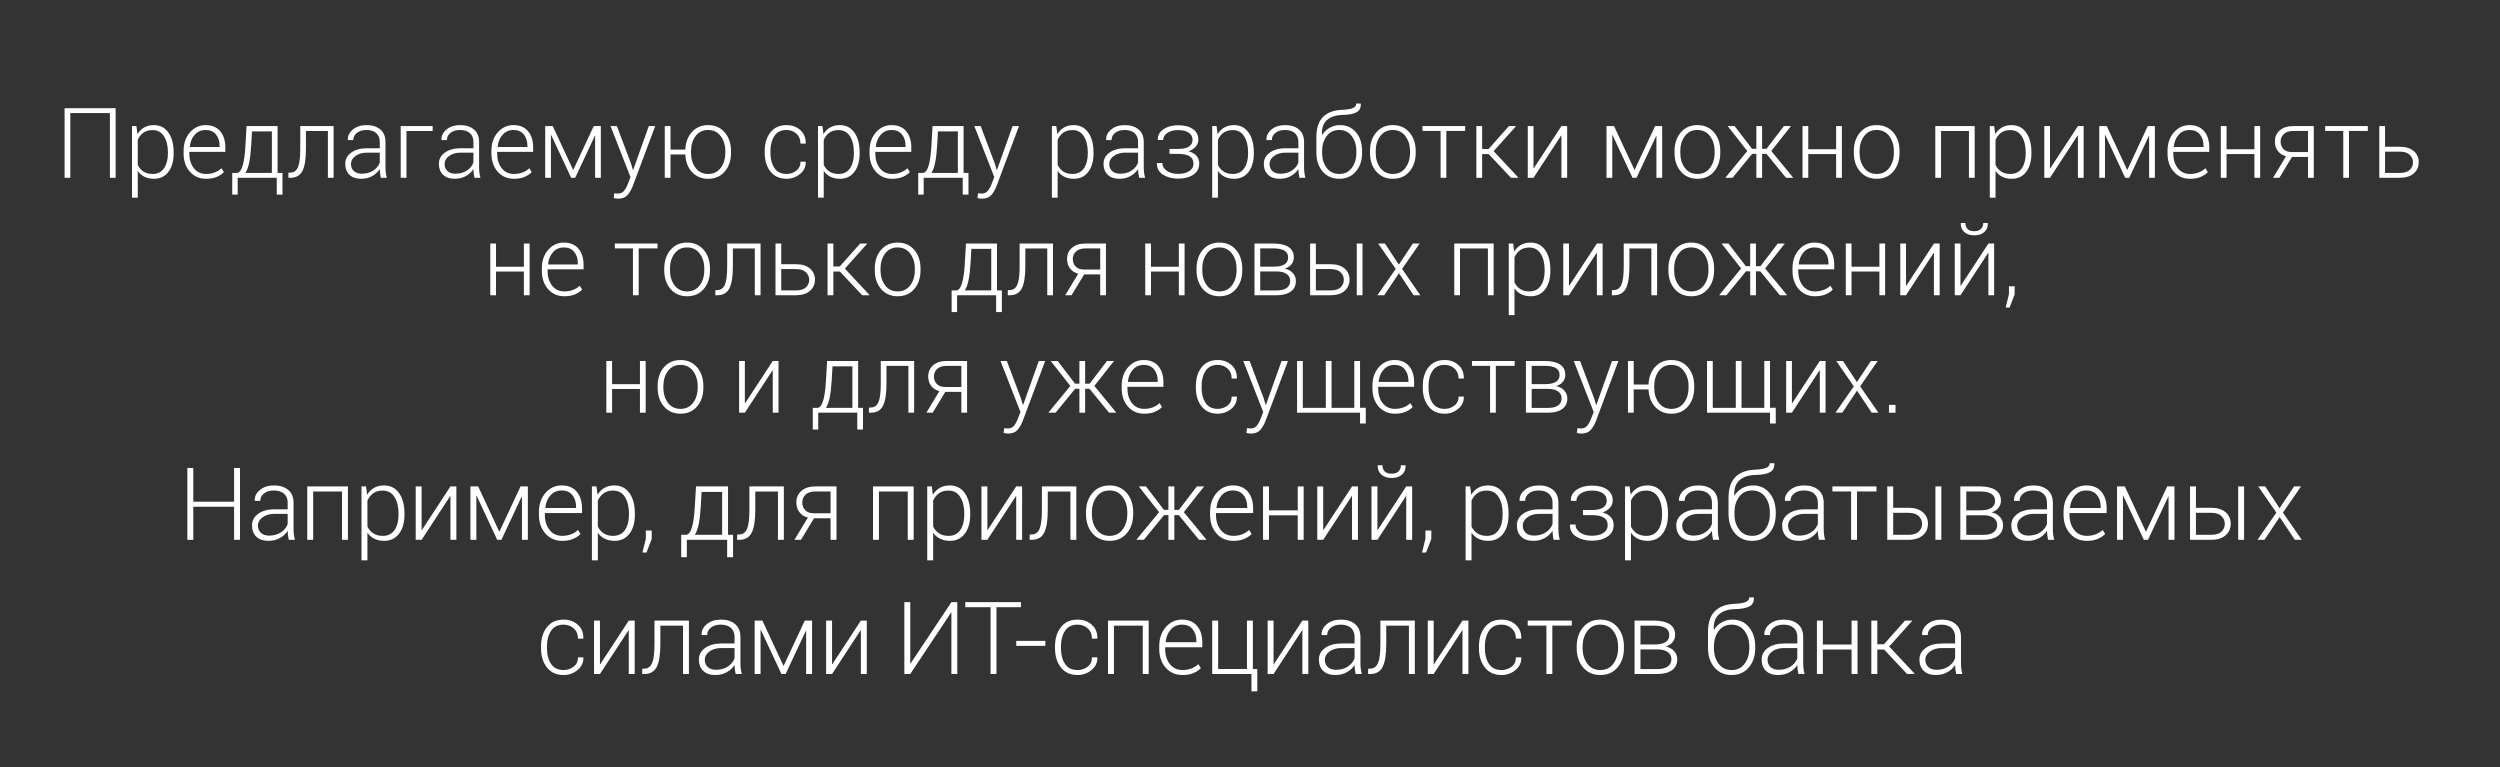 <?xml version="1.0" encoding="UTF-8"?> <!-- Generator: Adobe Illustrator 15.0.0, SVG Export Plug-In . SVG Version: 6.00 Build 0) --> <svg xmlns="http://www.w3.org/2000/svg" xmlns:xlink="http://www.w3.org/1999/xlink" id="Layer_1" x="0px" y="0px" width="766px" height="235px" viewBox="0 0 766 235" xml:space="preserve"><rect x="0" y="0" width="766" height="235" fill="#333333" stroke="none"/> <path fill="#FFFFFF" d="M73.54,165.396h-1.815v-10.13H59.223v10.13h-1.814v-22.013h1.814v10.339h12.502v-10.339h1.815V165.396z"></path> <path fill="#FFFFFF" d="M88.476,165.396c-0.111-0.574-0.195-1.068-0.25-1.482c-0.055-0.412-0.083-0.836-0.083-1.271 c-0.564,0.89-1.354,1.622-2.373,2.202c-1.018,0.577-2.187,0.868-3.507,0.868c-1.603,0-2.845-0.425-3.726-1.277 c-0.882-0.853-1.322-2.009-1.322-3.47s0.639-2.646,1.92-3.553c1.279-0.907,2.942-1.361,4.989-1.361h4.021v-2.024 c0-1.168-0.371-2.086-1.112-2.751c-0.74-0.665-1.786-0.997-3.136-0.997c-1.239,0-2.241,0.302-3.001,0.906 c-0.761,0.605-1.142,1.365-1.142,2.283h-1.678l-0.029-0.091c-0.061-1.23,0.466-2.309,1.58-3.243 c1.114-0.934,2.567-1.398,4.362-1.398c1.794,0,3.235,0.458,4.323,1.375c1.089,0.919,1.634,2.232,1.634,3.947v8.04 c0,0.574,0.032,1.134,0.098,1.678c0.065,0.545,0.173,1.084,0.325,1.619H88.476L88.476,165.396z M82.458,164.111 c1.391,0,2.596-0.329,3.614-0.991c1.018-0.659,1.708-1.51,2.07-2.548v-3.128h-4.036c-1.472,0-2.686,0.35-3.643,1.049 c-0.957,0.702-1.436,1.546-1.436,2.534c0,0.926,0.304,1.672,0.916,2.236C80.551,163.829,81.391,164.111,82.458,164.111z"></path> <path fill="#FFFFFF" d="M106.602,165.396h-1.813v-14.801h-8.829v14.801h-1.814v-16.359h12.458v16.359H106.602z"></path> <path fill="#FFFFFF" d="M123.928,157.67c0,2.45-0.554,4.403-1.663,5.858c-1.109,1.459-2.636,2.186-4.581,2.186 c-1.139,0-2.139-0.219-3.001-0.65c-0.862-0.433-1.564-1.049-2.108-1.846v8.466h-1.815v-22.646h1.391l0.333,2.557 c0.544-0.909,1.25-1.61,2.117-2.11c0.866-0.498,1.884-0.748,3.054-0.748c1.965,0,3.501,0.785,4.61,2.352s1.663,3.656,1.663,6.267 V157.67z M122.114,157.354c0-2.076-0.415-3.77-1.24-5.079c-0.827-1.31-2.036-1.964-3.628-1.964c-1.199,0-2.179,0.286-2.94,0.861 c-0.76,0.575-1.337,1.32-1.73,2.238v7.922c0.423,0.887,1.023,1.583,1.799,2.094c0.777,0.51,1.743,0.764,2.902,0.764 c1.583,0,2.784-0.595,3.605-1.785c0.821-1.188,1.232-2.766,1.232-4.729V157.354L122.114,157.354z"></path> <path fill="#FFFFFF" d="M138.018,149.04h1.813v16.356h-1.813v-13.35l-0.092-0.029l-8.738,13.379h-1.814V149.04h1.814v13.333 l0.091,0.016L138.018,149.04z"></path> <path fill="#FFFFFF" d="M152.954,162.857h0.09l6.456-13.817h2.237v16.356h-1.814v-13.213l-0.09-0.016l-6.199,13.229h-1.285 l-6.304-13.5l-0.09,0.017v13.483h-1.813V149.04h2.374L152.954,162.857z"></path> <path fill="#FFFFFF" d="M172.26,165.714c-2.116,0-3.834-0.749-5.154-2.246s-1.98-3.418-1.98-5.769v-0.83 c0-2.357,0.668-4.304,2.003-5.834c1.335-1.532,2.991-2.3,4.966-2.3c1.985,0,3.52,0.638,4.604,1.913 c1.083,1.272,1.626,2.991,1.626,5.147v1.405H166.94v0.498c0,1.865,0.471,3.412,1.414,4.642c0.943,1.23,2.246,1.846,3.909,1.846 c0.997,0,1.914-0.164,2.751-0.492c0.837-0.326,1.532-0.767,2.086-1.321l0.772,1.239c-0.576,0.604-1.329,1.106-2.261,1.503 C174.676,165.514,173.56,165.714,172.26,165.714z M172.093,150.28c-1.391,0-2.535,0.497-3.431,1.495 c-0.896,0.999-1.422,2.261-1.572,3.795l0.045,0.091h9.373v-0.379c0-1.451-0.38-2.647-1.141-3.591 C174.606,150.751,173.515,150.28,172.093,150.28z"></path> <path fill="#FFFFFF" d="M194.528,157.67c0,2.45-0.555,4.403-1.662,5.858c-1.11,1.459-2.637,2.186-4.582,2.186 c-1.139,0-2.138-0.219-3-0.65c-0.862-0.433-1.564-1.049-2.108-1.846v8.466h-1.814v-22.646h1.392l0.333,2.557 c0.544-0.909,1.25-1.61,2.116-2.11c0.867-0.498,1.885-0.748,3.054-0.748c1.965,0,3.501,0.785,4.611,2.352 c1.107,1.566,1.662,3.656,1.662,6.267V157.67z M192.715,157.354c0-2.076-0.414-3.77-1.239-5.079 c-0.827-1.31-2.036-1.964-3.628-1.964c-1.2,0-2.18,0.286-2.94,0.861c-0.761,0.575-1.337,1.32-1.731,2.238v7.922 c0.423,0.887,1.022,1.583,1.798,2.094c0.777,0.51,1.743,0.764,2.903,0.764c1.582,0,2.783-0.595,3.604-1.785 c0.821-1.188,1.232-2.766,1.232-4.729V157.354L192.715,157.354z"></path> <path fill="#FFFFFF" d="M199.685,165.124l-1.603,4.174h-1.239l1.043-4.219v-2.524h1.798V165.124L199.685,165.124z"></path> <path fill="#FFFFFF" d="M210.131,163.869c0.795,0,1.423-0.763,1.882-2.291c0.458-1.525,0.758-3.737,0.899-6.628l0.347-5.913h9.811 v14.832h1.542v6.848h-1.813v-5.32h-12.351v5.32h-1.724v-6.848H210.131z M214.727,154.95c-0.121,2.155-0.322,3.976-0.605,5.457 c-0.283,1.481-0.695,2.637-1.239,3.462h8.375v-13.138h-6.29L214.727,154.95z"></path> <path fill="#FFFFFF" d="M240.171,149.04v16.356h-1.813v-14.8h-6.939v5.67c0,3.215-0.373,5.541-1.118,6.976 c-0.746,1.437-2.006,2.156-3.779,2.156h-0.666l0.029-1.616l0.574-0.017c1.108,0,1.912-0.557,2.411-1.67 c0.499-1.112,0.748-3.057,0.748-5.827v-7.227h10.554V149.04z"></path> <path fill="#FFFFFF" d="M256.303,149.04v16.356h-1.813v-6.592h-5.08l-3.992,6.592h-1.995l4.112-6.817 c-1.129-0.291-2.001-0.852-2.616-1.679c-0.615-0.824-0.921-1.817-0.921-2.978c0-1.431,0.516-2.603,1.55-3.516 c1.032-0.913,2.471-1.367,4.315-1.367H256.303L256.303,149.04z M245.81,153.951c0,0.928,0.298,1.711,0.892,2.351 c0.595,0.641,1.487,0.962,2.676,0.962h5.109v-6.682h-4.626c-1.351,0-2.364,0.323-3.039,0.975 C246.146,152.207,245.81,153.007,245.81,153.951z"></path> <path fill="#FFFFFF" d="M279.946,165.396h-1.813v-14.801h-8.828v14.801h-1.814v-16.359h12.456L279.946,165.396L279.946,165.396z"></path> <path fill="#FFFFFF" d="M297.272,157.67c0,2.45-0.554,4.403-1.662,5.858c-1.109,1.459-2.637,2.186-4.581,2.186 c-1.139,0-2.14-0.219-3.002-0.65c-0.861-0.433-1.564-1.049-2.108-1.846v8.466h-1.814v-22.646h1.391l0.333,2.557 c0.545-0.909,1.249-1.61,2.116-2.11c0.867-0.498,1.885-0.748,3.054-0.748c1.965,0,3.502,0.785,4.611,2.352 c1.108,1.566,1.662,3.656,1.662,6.267V157.67z M295.458,157.354c0-2.076-0.414-3.77-1.239-5.079 c-0.826-1.31-2.036-1.964-3.627-1.964c-1.199,0-2.179,0.286-2.94,0.861c-0.761,0.575-1.337,1.32-1.731,2.238v7.922 c0.424,0.887,1.023,1.583,1.8,2.094c0.776,0.51,1.742,0.764,2.902,0.764c1.583,0,2.784-0.595,3.605-1.785 c0.822-1.188,1.232-2.766,1.232-4.729L295.458,157.354L295.458,157.354z"></path> <path fill="#FFFFFF" d="M311.362,149.04h1.813v16.356h-1.813v-13.35l-0.091-0.029l-8.737,13.379h-1.815V149.04h1.815v13.333 l0.09,0.016L311.362,149.04z"></path> <path fill="#FFFFFF" d="M329.791,149.04v16.356h-1.813v-14.8h-6.939v5.67c0,3.215-0.374,5.541-1.119,6.976 c-0.745,1.437-2.006,2.156-3.78,2.156h-0.666l0.03-1.616l0.574-0.017c1.109,0,1.912-0.557,2.411-1.67 c0.5-1.112,0.748-3.057,0.748-5.827v-7.227h10.554V149.04z"></path> <path fill="#FFFFFF" d="M332.74,156.976c0-2.409,0.66-4.386,1.981-5.926c1.319-1.542,3.069-2.313,5.246-2.313 c2.186,0,3.94,0.771,5.261,2.313c1.32,1.541,1.981,3.517,1.981,5.926v0.5c0,2.416-0.658,4.396-1.973,5.933s-3.062,2.305-5.239,2.305 c-2.197,0-3.955-0.768-5.275-2.305c-1.321-1.537-1.981-3.517-1.981-5.933L332.74,156.976L332.74,156.976z M334.554,157.476 c0,1.894,0.478,3.485,1.437,4.775c0.957,1.29,2.292,1.937,4.005,1.937c1.684,0,3.007-0.646,3.968-1.937 c0.962-1.29,1.444-2.882,1.444-4.775v-0.5c0-1.863-0.484-3.446-1.452-4.747c-0.966-1.301-2.299-1.95-3.99-1.95 s-3.019,0.649-3.976,1.95c-0.959,1.301-1.437,2.884-1.437,4.747L334.554,157.476L334.554,157.476z"></path> <path fill="#FFFFFF" d="M361.191,157.838h-1.375v7.559h-1.814v-7.559h-1.346l-6.183,7.559h-2.191l-0.046-0.076l6.894-8.391 l-6.198-7.893h2.192l5.503,7.181h1.375v-7.181h1.814v7.181h1.406l5.503-7.181h2.222l-6.228,7.893l6.909,8.391l-0.046,0.076h-2.206 L361.191,157.838z"></path> <path fill="#FFFFFF" d="M377.897,165.714c-2.117,0-3.834-0.749-5.154-2.246c-1.32-1.497-1.981-3.418-1.981-5.769v-0.83 c0-2.357,0.669-4.304,2.004-5.834c1.335-1.532,2.99-2.3,4.966-2.3c1.984,0,3.52,0.638,4.604,1.913 c1.084,1.272,1.626,2.991,1.626,5.147v1.405h-11.384v0.498c0,1.865,0.471,3.412,1.414,4.642c0.943,1.23,2.245,1.846,3.908,1.846 c0.998,0,1.914-0.164,2.751-0.492c0.837-0.326,1.533-0.767,2.086-1.321l0.771,1.239c-0.574,0.604-1.328,1.106-2.26,1.503 C380.313,165.514,379.196,165.714,377.897,165.714z M377.731,150.28c-1.391,0-2.536,0.497-3.432,1.495 c-0.896,0.999-1.421,2.261-1.571,3.795l0.045,0.091h9.373v-0.379c0-1.451-0.38-2.647-1.141-3.591 C380.242,150.751,379.152,150.28,377.731,150.28z"></path> <path fill="#FFFFFF" d="M399.439,165.396h-1.813v-7.499h-8.813v7.499h-1.814v-16.359h1.814v7.334h8.813v-7.334h1.813V165.396z"></path> <path fill="#FFFFFF" d="M414.256,149.04h1.814v16.356h-1.814v-13.35l-0.091-0.029l-8.737,13.379h-1.814V149.04h1.814v13.333 l0.091,0.016L414.256,149.04z"></path> <path fill="#FFFFFF" d="M430.869,149.04h1.813v16.356h-1.813v-13.35l-0.09-0.029l-8.737,13.379h-1.815V149.04h1.815v13.333 l0.09,0.016L430.869,149.04z M430.659,142.553l0.031,0.091c0.038,1.129-0.328,2.048-1.104,2.753s-1.835,1.058-3.176,1.058 c-1.34,0-2.401-0.354-3.183-1.064c-0.781-0.712-1.146-1.627-1.096-2.746l0.029-0.091h1.422c0,0.776,0.225,1.403,0.679,1.875 c0.454,0.475,1.169,0.711,2.146,0.711c0.947,0,1.657-0.241,2.125-0.725c0.469-0.483,0.703-1.104,0.703-1.858h1.423V142.553z"></path> <path fill="#FFFFFF" d="M438.553,165.124l-1.606,4.174h-1.238l1.043-4.219v-2.524h1.802V165.124L438.553,165.124z"></path> <path fill="#FFFFFF" d="M462.226,157.67c0,2.45-0.554,4.403-1.661,5.858c-1.109,1.459-2.635,2.186-4.58,2.186 c-1.141,0-2.142-0.219-3.002-0.65c-0.861-0.433-1.564-1.049-2.108-1.846v8.466h-1.813v-22.646h1.392l0.331,2.557 c0.545-0.909,1.25-1.61,2.116-2.11c0.868-0.498,1.885-0.748,3.055-0.748c1.963,0,3.501,0.785,4.61,2.352 c1.108,1.566,1.661,3.656,1.661,6.267V157.67z M460.41,157.354c0-2.076-0.413-3.77-1.237-5.079c-0.826-1.31-2.036-1.964-3.629-1.964 c-1.201,0-2.18,0.286-2.94,0.861c-0.763,0.574-1.338,1.32-1.731,2.238v7.922c0.424,0.887,1.022,1.583,1.799,2.094 c0.775,0.51,1.745,0.764,2.901,0.764c1.583,0,2.784-0.595,3.605-1.785c0.823-1.188,1.231-2.766,1.231-4.729L460.41,157.354 L460.41,157.354z"></path> <path fill="#FFFFFF" d="M476.029,165.396c-0.109-0.574-0.194-1.068-0.249-1.482c-0.056-0.412-0.083-0.836-0.083-1.271 c-0.565,0.89-1.356,1.622-2.374,2.202c-1.018,0.577-2.188,0.868-3.506,0.868c-1.604,0-2.847-0.425-3.728-1.277 c-0.882-0.853-1.322-2.009-1.322-3.47s0.641-2.646,1.919-3.553c1.279-0.905,2.943-1.361,4.989-1.361h4.021v-2.024 c0-1.168-0.371-2.086-1.111-2.751c-0.741-0.665-1.787-0.997-3.137-0.997c-1.24,0-2.242,0.302-3.001,0.906 c-0.762,0.605-1.143,1.365-1.143,2.283h-1.677l-0.029-0.091c-0.063-1.23,0.465-2.309,1.578-3.243 c1.113-0.934,2.566-1.398,4.361-1.398s3.237,0.458,4.324,1.375c1.089,0.919,1.634,2.232,1.634,3.947v8.04 c0,0.574,0.03,1.134,0.098,1.678c0.065,0.545,0.174,1.084,0.324,1.619H476.029L476.029,165.396z M470.012,164.111 c1.392,0,2.596-0.329,3.613-0.991c1.018-0.659,1.708-1.51,2.07-2.548v-3.128h-4.036c-1.472,0-2.687,0.35-3.644,1.049 c-0.959,0.702-1.437,1.546-1.437,2.534c0,0.926,0.305,1.672,0.916,2.236C468.105,163.829,468.944,164.111,470.012,164.111z"></path> <path fill="#FFFFFF" d="M487.792,156.267c1.543,0,2.681-0.252,3.415-0.757c0.737-0.504,1.105-1.219,1.105-2.147 c0-0.886-0.386-1.617-1.158-2.193c-0.772-0.574-1.911-0.862-3.424-0.862c-1.341,0-2.462,0.296-3.363,0.885 c-0.902,0.59-1.353,1.344-1.353,2.262h-1.664l-0.03-0.091c-0.06-1.352,0.532-2.453,1.778-3.305c1.244-0.851,2.789-1.276,4.632-1.276 c1.977,0,3.538,0.4,4.686,1.202c1.15,0.801,1.724,1.938,1.724,3.409c0,0.785-0.274,1.5-0.823,2.139 c-0.55,0.642-1.313,1.13-2.29,1.473c1.108,0.304,1.951,0.784,2.533,1.445c0.578,0.66,0.867,1.479,0.867,2.454 c0,1.482-0.621,2.649-1.866,3.494c-1.245,0.848-2.854,1.271-4.831,1.271c-1.844,0-3.434-0.419-4.77-1.257 c-1.335-0.835-1.973-2.041-1.912-3.612l0.03-0.09h1.662c0,0.977,0.463,1.797,1.392,2.455c0.925,0.66,2.125,0.991,3.597,0.991 c1.521,0,2.713-0.294,3.576-0.884c0.861-0.59,1.292-1.368,1.292-2.337c0-1.066-0.403-1.853-1.21-2.352s-2.006-0.747-3.598-0.747 h-2.782v-1.572h2.785V156.267z"></path> <path fill="#FFFFFF" d="M511.073,157.67c0,2.45-0.556,4.403-1.662,5.858c-1.11,1.459-2.636,2.186-4.582,2.186 c-1.139,0-2.139-0.219-3-0.65c-0.86-0.433-1.565-1.049-2.108-1.846v8.466h-1.813v-22.646h1.392l0.332,2.557 c0.543-0.909,1.251-1.61,2.115-2.11c0.868-0.498,1.885-0.748,3.054-0.748c1.965,0,3.501,0.785,4.611,2.352 c1.107,1.566,1.662,3.656,1.662,6.267V157.67L511.073,157.67z M509.259,157.354c0-2.076-0.414-3.77-1.241-5.079 c-0.824-1.31-2.035-1.964-3.627-1.964c-1.2,0-2.18,0.286-2.941,0.861c-0.761,0.574-1.338,1.32-1.73,2.238v7.922 c0.422,0.887,1.023,1.583,1.8,2.094c0.774,0.51,1.742,0.764,2.901,0.764c1.582,0,2.783-0.595,3.605-1.785 c0.82-1.188,1.231-2.766,1.231-4.729v-0.321H509.259z"></path> <path fill="#FFFFFF" d="M524.876,165.396c-0.111-0.574-0.194-1.068-0.25-1.482c-0.056-0.412-0.083-0.836-0.083-1.271 c-0.563,0.89-1.354,1.622-2.373,2.202c-1.018,0.578-2.187,0.868-3.506,0.868c-1.604,0-2.847-0.425-3.728-1.277 s-1.322-2.009-1.322-3.47s0.64-2.646,1.92-3.553c1.279-0.907,2.942-1.361,4.987-1.361h4.021v-2.024c0-1.168-0.37-2.086-1.111-2.751 c-0.739-0.665-1.786-0.997-3.138-0.997c-1.239,0-2.24,0.302-3.001,0.906c-0.76,0.605-1.141,1.365-1.141,2.283h-1.678l-0.03-0.091 c-0.061-1.23,0.468-2.309,1.581-3.243c1.112-0.934,2.566-1.398,4.36-1.398c1.796,0,3.236,0.458,4.324,1.375 c1.09,0.919,1.634,2.232,1.634,3.947v8.04c0,0.574,0.031,1.134,0.097,1.678c0.065,0.545,0.173,1.084,0.325,1.619H524.876 L524.876,165.396z M518.859,164.111c1.391,0,2.595-0.329,3.613-0.991c1.016-0.659,1.708-1.51,2.069-2.548v-3.128h-4.036 c-1.472,0-2.686,0.35-3.644,1.049c-0.957,0.702-1.437,1.546-1.437,2.534c0,0.926,0.305,1.672,0.916,2.236 C516.951,163.829,517.791,164.111,518.859,164.111z"></path> <path fill="#FFFFFF" d="M537.105,148.737c2.106,0,3.798,0.771,5.073,2.313c1.276,1.541,1.912,3.517,1.912,5.926v0.5 c0,2.416-0.662,4.396-1.981,5.933c-1.32,1.537-3.068,2.305-5.246,2.305c-2.187,0-3.939-0.768-5.259-2.305 c-1.321-1.537-1.981-3.517-1.981-5.933v-4.989c0-2.822,0.698-4.931,2.094-6.326s3.404-2.15,6.024-2.26 c1.461-0.051,2.576-0.224,3.347-0.523c0.771-0.296,1.158-0.781,1.158-1.457h1.391l0.029,0.09c0.06,1.27-0.4,2.164-1.383,2.684 c-0.983,0.521-2.442,0.794-4.376,0.823c-2.128,0.04-3.777,0.587-4.952,1.641c-1.173,1.055-1.691,2.594-1.551,4.618l0.063,0.075 c0.523-0.916,1.288-1.663,2.295-2.245C534.773,149.026,535.886,148.737,537.105,148.737z M536.834,150.28 c-1.694,0-3.016,0.65-3.969,1.949c-0.951,1.302-1.429,2.884-1.429,4.746v0.5c0,1.896,0.479,3.487,1.437,4.776 c0.959,1.29,2.29,1.937,3.99,1.937c1.695,0,3.02-0.646,3.978-1.937c0.958-1.289,1.436-2.881,1.436-4.776v-0.5 c0-1.862-0.481-3.444-1.443-4.746C539.869,150.928,538.537,150.28,536.834,150.28z"></path> <path fill="#FFFFFF" d="M557.318,165.396c-0.11-0.574-0.193-1.068-0.249-1.482c-0.056-0.412-0.083-0.836-0.083-1.271 c-0.566,0.89-1.355,1.622-2.374,2.202c-1.016,0.577-2.188,0.868-3.507,0.868c-1.603,0-2.846-0.425-3.725-1.277 c-0.884-0.853-1.324-2.009-1.324-3.47s0.641-2.646,1.919-3.553c1.279-0.905,2.942-1.361,4.99-1.361h4.021v-2.024 c0-1.168-0.371-2.086-1.111-2.751c-0.74-0.666-1.788-0.997-3.138-0.997c-1.239,0-2.24,0.302-3,0.906 c-0.763,0.605-1.141,1.365-1.141,2.283h-1.679l-0.029-0.091c-0.062-1.23,0.466-2.309,1.579-3.243 c1.113-0.934,2.567-1.398,4.36-1.398c1.795,0,3.235,0.458,4.324,1.375c1.088,0.919,1.634,2.232,1.634,3.947v8.04 c0,0.574,0.032,1.134,0.097,1.678c0.067,0.545,0.174,1.084,0.325,1.619H557.318L557.318,165.396z M551.302,164.111 c1.392,0,2.597-0.329,3.613-0.991c1.018-0.659,1.71-1.51,2.071-2.548v-3.128h-4.036c-1.473,0-2.688,0.35-3.644,1.049 c-0.958,0.702-1.437,1.546-1.437,2.534c0,0.926,0.305,1.672,0.916,2.236C549.395,163.829,550.233,164.111,551.302,164.111z"></path> <path fill="#FFFFFF" d="M574.946,150.58h-5.958v14.816h-1.812V150.58h-5.731v-1.543h13.501V150.58z"></path> <path fill="#FFFFFF" d="M580.072,155.584h4.671c1.884,0,3.354,0.453,4.406,1.361c1.055,0.907,1.581,2.083,1.581,3.522 c0,1.452-0.526,2.637-1.581,3.553c-1.053,0.916-2.522,1.376-4.406,1.376h-6.483v-16.359h1.813V155.584L580.072,155.584z M580.072,157.126v6.743h4.671c1.4,0,2.447-0.319,3.138-0.961c0.69-0.641,1.035-1.444,1.035-2.41c0-0.927-0.349-1.72-1.043-2.383 c-0.696-0.66-1.739-0.989-3.13-0.989H580.072L580.072,157.126z M594.826,165.396h-1.814v-16.359h1.814V165.396z"></path> <path fill="#FFFFFF" d="M600.646,165.396v-16.359h6.004c2.035,0,3.618,0.367,4.746,1.097c1.128,0.73,1.693,1.822,1.693,3.274 c0,0.836-0.252,1.572-0.757,2.206c-0.505,0.635-1.219,1.094-2.146,1.375c1.067,0.201,1.928,0.663,2.577,1.385 c0.649,0.719,0.976,1.547,0.976,2.486c0,1.48-0.544,2.605-1.625,3.379c-1.084,0.771-2.559,1.157-4.423,1.157H600.646z M602.462,156.356h4.354c1.461,0,2.571-0.245,3.333-0.733c0.762-0.489,1.142-1.211,1.142-2.168c0-0.978-0.392-1.703-1.171-2.17 c-0.781-0.47-1.938-0.703-3.469-0.703h-4.187v5.774H602.462z M602.462,157.867v6.017h5.229c1.35,0,2.396-0.262,3.138-0.786 c0.741-0.522,1.112-1.278,1.112-2.268c0-0.907-0.377-1.625-1.126-2.159c-0.753-0.534-1.793-0.802-3.123-0.802h-5.23V157.867z"></path> <path fill="#FFFFFF" d="M627.526,165.396c-0.11-0.574-0.193-1.068-0.248-1.482c-0.057-0.412-0.084-0.836-0.084-1.271 c-0.563,0.89-1.356,1.622-2.372,2.202c-1.019,0.577-2.188,0.868-3.508,0.868c-1.604,0-2.846-0.425-3.728-1.277 c-0.881-0.853-1.321-2.009-1.321-3.47s0.641-2.646,1.918-3.553c1.281-0.907,2.945-1.361,4.99-1.361h4.021v-2.024 c0-1.168-0.371-2.086-1.111-2.751c-0.741-0.665-1.785-0.997-3.137-0.997c-1.24,0-2.241,0.302-3.001,0.906 c-0.759,0.605-1.142,1.365-1.142,2.283h-1.678l-0.031-0.091c-0.06-1.23,0.467-2.309,1.581-3.243 c1.114-0.934,2.567-1.398,4.362-1.398c1.794,0,3.236,0.458,4.323,1.375c1.09,0.919,1.633,2.232,1.633,3.947v8.04 c0,0.574,0.031,1.134,0.1,1.678c0.064,0.545,0.173,1.084,0.322,1.619H627.526L627.526,165.396z M621.51,164.111 c1.391,0,2.596-0.329,3.612-0.991c1.018-0.659,1.709-1.51,2.071-2.548v-3.128h-4.036c-1.472,0-2.686,0.35-3.644,1.049 c-0.958,0.702-1.437,1.546-1.437,2.534c0,0.926,0.305,1.672,0.916,2.236C619.603,163.829,620.441,164.111,621.51,164.111z"></path> <path fill="#FFFFFF" d="M639.409,165.714c-2.116,0-3.835-0.749-5.155-2.246c-1.319-1.497-1.98-3.418-1.98-5.769v-0.83 c0-2.357,0.668-4.304,2.004-5.834c1.335-1.532,2.992-2.3,4.968-2.3c1.985,0,3.519,0.638,4.602,1.913 c1.083,1.272,1.626,2.991,1.626,5.147v1.405h-11.385v0.498c0,1.865,0.472,3.412,1.415,4.642c0.941,1.23,2.243,1.846,3.906,1.846 c0.998,0,1.914-0.164,2.751-0.492c0.836-0.326,1.532-0.767,2.087-1.321l0.77,1.239c-0.573,0.604-1.327,1.106-2.258,1.503 C641.826,165.514,640.71,165.714,639.409,165.714z M639.245,150.28c-1.394,0-2.536,0.497-3.434,1.495 c-0.897,0.999-1.419,2.261-1.572,3.795l0.046,0.091h9.374v-0.379c0-1.451-0.381-2.647-1.143-3.591 C641.755,150.751,640.664,150.28,639.245,150.28z"></path> <path fill="#FFFFFF" d="M657.477,162.857h0.09l6.457-13.817h2.235v16.356h-1.812v-13.213l-0.093-0.016l-6.198,13.229h-1.284 l-6.303-13.5l-0.092,0.017v13.483h-1.813V149.04h2.373L657.477,162.857z"></path> <path fill="#FFFFFF" d="M672.836,155.584h4.67c1.887,0,3.354,0.453,4.408,1.361c1.053,0.907,1.58,2.083,1.58,3.522 c0,1.452-0.527,2.637-1.58,3.553c-1.054,0.916-2.521,1.376-4.408,1.376h-6.483v-16.359h1.814L672.836,155.584L672.836,155.584z M672.836,157.126v6.743h4.67c1.4,0,2.448-0.319,3.139-0.961c0.689-0.641,1.035-1.444,1.035-2.41c0-0.927-0.349-1.72-1.043-2.383 c-0.695-0.66-1.738-0.989-3.131-0.989H672.836L672.836,157.126z M687.59,165.396h-1.812v-16.359h1.812V165.396z"></path> <path fill="#FFFFFF" d="M698.461,155.722l4.429-6.682h2.147l-5.547,8.028l5.773,8.328h-2.117l-4.654-6.968l-4.657,6.968h-2.147 l5.791-8.328l-5.548-8.028h2.132L698.461,155.722z"></path> <path fill="#FFFFFF" d="M172.684,205.3c1.16,0,2.185-0.343,3.077-1.029c0.892-0.685,1.337-1.637,1.337-2.855h1.617l0.03,0.09 c0.04,1.512-0.554,2.778-1.784,3.795c-1.231,1.017-2.656,1.526-4.278,1.526c-2.177,0-3.873-0.767-5.087-2.3 c-1.214-1.531-1.821-3.491-1.821-5.881v-0.633c0-2.378,0.604-4.333,1.813-5.867c1.21-1.532,2.903-2.298,5.079-2.298 c1.754,0,3.216,0.529,4.384,1.587c1.169,1.061,1.734,2.45,1.694,4.174l-0.03,0.09h-1.617c0-1.31-0.428-2.356-1.285-3.137 c-0.858-0.78-1.905-1.173-3.146-1.173c-1.713,0-2.989,0.632-3.825,1.891c-0.837,1.261-1.255,2.839-1.255,4.732v0.634 c0,1.926,0.418,3.515,1.255,4.77C169.681,204.673,170.96,205.3,172.684,205.3z"></path> <path fill="#FFFFFF" d="M192.655,190.152h1.813v16.358h-1.813V193.16l-0.091-0.03l-8.738,13.381h-1.814v-16.358h1.814v13.334 l0.091,0.014L192.655,190.152z"></path> <path fill="#FFFFFF" d="M211.084,190.152v16.358h-1.813v-14.8h-6.939v5.668c0,3.215-0.373,5.54-1.119,6.977 c-0.745,1.436-2.005,2.155-3.78,2.155h-0.666l0.03-1.618l0.574-0.016c1.108,0,1.912-0.556,2.411-1.67 c0.499-1.112,0.748-3.057,0.748-5.826v-7.227h10.555V190.152z"></path> <path fill="#FFFFFF" d="M225.4,206.511c-0.11-0.575-0.195-1.069-0.25-1.482c-0.055-0.416-0.083-0.837-0.083-1.271 c-0.565,0.888-1.356,1.622-2.374,2.201c-1.018,0.579-2.186,0.868-3.507,0.868c-1.603,0-2.845-0.425-3.726-1.277 c-0.883-0.851-1.322-2.009-1.322-3.471c0-1.461,0.639-2.646,1.919-3.551c1.28-0.908,2.943-1.361,4.99-1.361h4.021v-2.026 c0-1.168-0.371-2.086-1.111-2.75c-0.742-0.666-1.787-0.998-3.137-0.998c-1.239,0-2.24,0.303-3.001,0.906 c-0.76,0.605-1.141,1.366-1.141,2.284h-1.679l-0.029-0.091c-0.061-1.229,0.466-2.311,1.58-3.243 c1.115-0.934,2.568-1.399,4.362-1.399c1.794,0,3.235,0.46,4.323,1.376c1.089,0.916,1.634,2.233,1.634,3.944v8.044 c0,0.574,0.032,1.134,0.099,1.678c0.065,0.542,0.173,1.085,0.325,1.619H225.4L225.4,206.511z M219.383,205.224 c1.392,0,2.596-0.329,3.613-0.99c1.018-0.659,1.709-1.51,2.072-2.547v-3.13h-4.037c-1.472,0-2.687,0.35-3.643,1.05 c-0.958,0.701-1.437,1.547-1.437,2.533c0,0.928,0.304,1.673,0.916,2.237C217.476,204.941,218.315,205.224,219.383,205.224z"></path> <path fill="#FFFFFF" d="M240.036,203.969h0.09l6.455-13.816h2.238v16.358h-1.815v-13.213l-0.09-0.017l-6.199,13.229h-1.285 l-6.304-13.501l-0.091,0.015v13.486h-1.813v-16.356h2.373L240.036,203.969z"></path> <path fill="#FFFFFF" d="M263.771,190.152h1.813v16.358h-1.813V193.16l-0.092-0.03l-8.738,13.381h-1.814v-16.358h1.814v13.334 l0.09,0.014L263.771,190.152z"></path> <path fill="#FFFFFF" d="M291.512,184.497h1.798v22.014h-1.798v-18.823l-0.091-0.016l-12.517,18.839h-1.814v-22.014h1.814v18.791 l0.09,0.017L291.512,184.497z"></path> <path fill="#FFFFFF" d="M312.813,186.039h-7.5v20.472h-1.798v-20.472h-7.755v-1.542h17.053V186.039z"></path> <path fill="#FFFFFF" d="M320.296,197.892h-8.918v-1.525h8.918V197.892z"></path> <path fill="#FFFFFF" d="M330.17,205.3c1.16,0,2.184-0.343,3.076-1.029c0.892-0.685,1.337-1.637,1.337-2.855h1.617l0.029,0.09 c0.041,1.512-0.553,2.778-1.784,3.795c-1.23,1.017-2.656,1.526-4.277,1.526c-2.178,0-3.874-0.767-5.088-2.3 c-1.214-1.531-1.821-3.491-1.821-5.881v-0.633c0-2.378,0.604-4.333,1.813-5.867c1.21-1.532,2.902-2.298,5.079-2.298 c1.754,0,3.215,0.529,4.385,1.587c1.169,1.061,1.734,2.45,1.693,4.174l-0.029,0.09h-1.617c0-1.31-0.427-2.356-1.285-3.137 c-0.858-0.78-1.906-1.173-3.146-1.173c-1.713,0-2.988,0.632-3.823,1.891c-0.837,1.261-1.256,2.839-1.256,4.732v0.634 c0,1.926,0.418,3.515,1.256,4.77C327.165,204.673,328.445,205.3,330.17,205.3z"></path> <path fill="#FFFFFF" d="M351.954,206.511h-1.813v-14.8h-8.828v14.8h-1.814v-16.358h12.457L351.954,206.511L351.954,206.511z"></path> <path fill="#FFFFFF" d="M362.326,206.826c-2.117,0-3.835-0.748-5.155-2.247c-1.319-1.495-1.98-3.418-1.98-5.767v-0.829 c0-2.36,0.668-4.304,2.003-5.838c1.335-1.532,2.991-2.298,4.967-2.298c1.983,0,3.519,0.637,4.603,1.91 c1.083,1.275,1.625,2.993,1.625,5.149v1.406h-11.384v0.499c0,1.863,0.471,3.412,1.414,4.641c0.943,1.229,2.246,1.845,3.908,1.845 c0.998,0,1.915-0.165,2.751-0.491c0.837-0.326,1.534-0.768,2.087-1.322l0.771,1.24c-0.575,0.603-1.328,1.105-2.26,1.504 C364.742,206.627,363.625,206.826,362.326,206.826z M362.159,191.39c-1.391,0-2.535,0.502-3.431,1.497 c-0.897,0.998-1.422,2.263-1.573,3.795l0.045,0.091h9.374v-0.375c0-1.454-0.38-2.65-1.142-3.593 C364.671,191.862,363.58,191.39,362.159,191.39z"></path> <path fill="#FFFFFF" d="M371.426,190.152h1.814v14.829h8.829v-14.829h1.813v14.829h1.361v6.833h-1.8v-5.304h-12.018V190.152z"></path> <path fill="#FFFFFF" d="M399.046,190.152h1.814v16.358h-1.814V193.16l-0.09-0.03l-8.737,13.381h-1.815v-16.358h1.815v13.334 l0.091,0.014L399.046,190.152z"></path> <path fill="#FFFFFF" d="M415.376,206.511c-0.112-0.575-0.195-1.069-0.252-1.482c-0.056-0.416-0.082-0.837-0.082-1.271 c-0.566,0.888-1.355,1.622-2.373,2.201c-1.02,0.58-2.187,0.868-3.507,0.868c-1.603,0-2.845-0.425-3.728-1.277 c-0.882-0.851-1.322-2.009-1.322-3.471c0-1.461,0.64-2.646,1.921-3.551c1.279-0.908,2.941-1.361,4.987-1.361h4.021v-2.026 c0-1.168-0.37-2.086-1.11-2.75c-0.742-0.666-1.787-0.998-3.139-0.998c-1.24,0-2.24,0.303-3,0.906 c-0.762,0.605-1.143,1.366-1.143,2.284h-1.677l-0.029-0.091c-0.061-1.229,0.467-2.311,1.579-3.243 c1.113-0.934,2.568-1.399,4.361-1.399c1.795,0,3.235,0.46,4.323,1.376c1.089,0.916,1.635,2.233,1.635,3.944v8.044 c0,0.574,0.032,1.134,0.097,1.678c0.065,0.542,0.174,1.085,0.325,1.619H415.376L415.376,206.511z M409.358,205.224 c1.39,0,2.596-0.329,3.613-0.99c1.017-0.659,1.709-1.51,2.07-2.547v-3.13h-4.037c-1.471,0-2.686,0.35-3.643,1.05 c-0.958,0.701-1.437,1.547-1.437,2.533c0,0.928,0.306,1.673,0.915,2.237C407.452,204.942,408.29,205.224,409.358,205.224z"></path> <path fill="#FFFFFF" d="M433.501,190.152v16.358h-1.813v-14.8h-6.939v5.668c0,3.215-0.372,5.54-1.118,6.977 c-0.747,1.436-2.007,2.155-3.779,2.155h-0.667l0.031-1.618l0.573-0.016c1.108,0,1.913-0.556,2.409-1.67 c0.5-1.114,0.751-3.057,0.751-5.826v-7.227h10.553V190.152z"></path> <path fill="#FFFFFF" d="M448.105,190.152h1.813v16.358h-1.813V193.16l-0.089-0.03l-8.74,13.381h-1.813v-16.358h1.813v13.334 l0.092,0.014L448.105,190.152z"></path> <path fill="#FFFFFF" d="M460.064,205.3c1.159,0,2.185-0.343,3.076-1.029c0.893-0.685,1.338-1.637,1.338-2.855h1.618l0.028,0.09 c0.041,1.512-0.554,2.778-1.784,3.795s-2.654,1.526-4.277,1.526c-2.177,0-3.873-0.767-5.088-2.3 c-1.213-1.531-1.822-3.491-1.822-5.881v-0.633c0-2.378,0.606-4.333,1.814-5.867c1.21-1.532,2.902-2.298,5.079-2.298 c1.755,0,3.215,0.529,4.386,1.587c1.167,1.061,1.733,2.45,1.692,4.174l-0.028,0.09h-1.618c0-1.31-0.427-2.356-1.285-3.137 c-0.857-0.78-1.904-1.173-3.146-1.173c-1.712,0-2.988,0.632-3.824,1.891c-0.836,1.261-1.256,2.839-1.256,4.732v0.634 c0,1.926,0.42,3.515,1.256,4.77C457.061,204.673,458.341,205.3,460.064,205.3z"></path> <path fill="#FFFFFF" d="M481.593,191.693h-5.958v14.817h-1.813v-14.817h-5.729v-1.541h13.5L481.593,191.693L481.593,191.693z"></path> <path fill="#FFFFFF" d="M483.105,198.09c0-2.408,0.659-4.387,1.979-5.927c1.32-1.541,3.069-2.313,5.247-2.313 c2.187,0,3.939,0.771,5.262,2.313c1.319,1.541,1.979,3.519,1.979,5.927v0.499c0,2.417-0.657,4.396-1.973,5.934 c-1.316,1.534-3.062,2.304-5.238,2.304c-2.197,0-3.957-0.77-5.277-2.304c-1.319-1.538-1.979-3.517-1.979-5.934V198.09z M484.919,198.587c0,1.896,0.478,3.487,1.436,4.777c0.959,1.29,2.294,1.936,4.007,1.936c1.682,0,3.004-0.646,3.967-1.936 c0.964-1.29,1.445-2.882,1.445-4.777v-0.5c0-1.864-0.483-3.446-1.451-4.747c-0.966-1.301-2.299-1.951-3.99-1.951 c-1.692,0-3.019,0.65-3.978,1.951c-0.958,1.301-1.436,2.883-1.436,4.747V198.587z"></path> <path fill="#FFFFFF" d="M500.824,206.511v-16.358h6.002c2.035,0,3.618,0.364,4.745,1.095c1.129,0.73,1.694,1.821,1.694,3.273 c0,0.838-0.252,1.571-0.757,2.206c-0.504,0.636-1.219,1.095-2.147,1.376c1.068,0.202,1.928,0.663,2.578,1.382 c0.65,0.722,0.976,1.552,0.976,2.489c0,1.481-0.543,2.605-1.626,3.378s-2.556,1.159-4.421,1.159H500.824L500.824,206.511z M502.637,197.469h4.354c1.46,0,2.572-0.244,3.334-0.734c0.762-0.486,1.141-1.212,1.141-2.168c0-0.979-0.391-1.701-1.17-2.169 c-0.781-0.471-1.938-0.704-3.47-0.704h-4.188L502.637,197.469L502.637,197.469z M502.637,198.98v6.018h5.231 c1.351,0,2.396-0.263,3.138-0.785c0.738-0.524,1.109-1.281,1.109-2.269c0-0.907-0.374-1.628-1.124-2.162 c-0.752-0.533-1.792-0.802-3.122-0.802H502.637L502.637,198.98z"></path> <path fill="#FFFFFF" d="M530.816,189.849c2.104,0,3.797,0.771,5.072,2.313c1.275,1.541,1.913,3.518,1.913,5.925v0.5 c0,2.419-0.661,4.396-1.98,5.932c-1.32,1.538-3.069,2.307-5.246,2.307c-2.188,0-3.941-0.769-5.263-2.307 c-1.318-1.536-1.979-3.513-1.979-5.932v-4.988c0-2.822,0.698-4.932,2.094-6.326c1.396-1.398,3.403-2.149,6.025-2.26 c1.46-0.052,2.576-0.224,3.347-0.521s1.156-0.783,1.156-1.46h1.393l0.029,0.091c0.062,1.27-0.401,2.164-1.384,2.684 c-0.981,0.521-2.442,0.793-4.378,0.822c-2.125,0.042-3.776,0.588-4.95,1.642c-1.174,1.053-1.69,2.592-1.549,4.617l0.06,0.076 c0.522-0.916,1.29-1.664,2.299-2.245C528.482,190.138,529.598,189.849,530.816,189.849z M530.546,191.39 c-1.694,0-3.016,0.651-3.97,1.952c-0.953,1.3-1.428,2.883-1.428,4.748v0.499c0,1.895,0.478,3.486,1.436,4.776 c0.959,1.29,2.289,1.936,3.991,1.936c1.692,0,3.018-0.646,3.976-1.936c0.96-1.29,1.437-2.882,1.437-4.776v-0.499 c0-1.865-0.481-3.448-1.442-4.748C533.582,192.041,532.248,191.39,530.546,191.39z"></path> <path fill="#FFFFFF" d="M551.029,206.511c-0.112-0.575-0.194-1.069-0.249-1.482c-0.056-0.416-0.083-0.837-0.083-1.271 c-0.564,0.888-1.355,1.622-2.374,2.201c-1.017,0.58-2.187,0.868-3.505,0.868c-1.605,0-2.847-0.425-3.729-1.277 c-0.881-0.851-1.32-2.009-1.32-3.471c0-1.461,0.64-2.646,1.918-3.551c1.28-0.908,2.944-1.361,4.989-1.361h4.021v-2.026 c0-1.168-0.371-2.086-1.111-2.75c-0.741-0.666-1.786-0.998-3.138-0.998c-1.24,0-2.24,0.303-3.001,0.906 c-0.762,0.605-1.142,1.366-1.142,2.284h-1.678l-0.03-0.091c-0.061-1.229,0.469-2.311,1.581-3.243 c1.112-0.934,2.567-1.399,4.361-1.399s3.236,0.46,4.323,1.376c1.089,0.916,1.634,2.233,1.634,3.944v8.044 c0,0.574,0.032,1.134,0.098,1.678c0.065,0.542,0.173,1.085,0.324,1.619H551.029L551.029,206.511z M545.013,205.224 c1.392,0,2.596-0.329,3.613-0.99c1.018-0.659,1.71-1.51,2.071-2.547v-3.13h-4.037c-1.47,0-2.687,0.35-3.643,1.05 c-0.958,0.701-1.438,1.547-1.438,2.533c0,0.928,0.307,1.673,0.916,2.237C543.106,204.942,543.943,205.224,545.013,205.224z"></path> <path fill="#FFFFFF" d="M569.142,206.511h-1.814v-7.501h-8.813v7.501h-1.813v-16.358h1.813v7.331h8.813v-7.331h1.814V206.511z"></path> <path fill="#FFFFFF" d="M577.275,199.01h-2.072v7.501h-1.828v-16.358h1.828v7.257h2.026l6.455-7.257h2.176l0.03,0.075l-7.046,7.859 l7.786,8.33l-0.044,0.091h-2.254L577.275,199.01z"></path> <path fill="#FFFFFF" d="M599.376,206.511c-0.109-0.575-0.192-1.069-0.248-1.482c-0.057-0.416-0.083-0.837-0.083-1.271 c-0.564,0.888-1.357,1.622-2.373,2.201c-1.019,0.579-2.188,0.868-3.509,0.868c-1.603,0-2.844-0.425-3.726-1.277 c-0.881-0.851-1.323-2.009-1.323-3.471c0-1.461,0.64-2.646,1.921-3.551c1.279-0.908,2.943-1.361,4.988-1.361h4.021v-2.026 c0-1.168-0.371-2.086-1.112-2.75c-0.741-0.666-1.786-0.998-3.138-0.998c-1.239,0-2.24,0.303-2.999,0.906 c-0.763,0.605-1.142,1.366-1.142,2.284h-1.677l-0.031-0.091c-0.061-1.229,0.466-2.311,1.58-3.243 c1.113-0.934,2.567-1.399,4.361-1.399s3.235,0.46,4.322,1.376c1.09,0.916,1.633,2.233,1.633,3.944v8.044 c0,0.574,0.032,1.134,0.1,1.678c0.065,0.542,0.175,1.085,0.325,1.619H599.376L599.376,206.511z M593.361,205.224 c1.389,0,2.596-0.329,3.612-0.99c1.019-0.659,1.708-1.51,2.071-2.547v-3.13h-4.036c-1.473,0-2.687,0.35-3.645,1.05 c-0.957,0.701-1.436,1.547-1.436,2.533c0,0.928,0.306,1.673,0.915,2.237C591.454,204.942,592.293,205.224,593.361,205.224z"></path> <g> <g> <path fill="#FFFFFF" d="M35.429,54.472h-1.756V34.644H21.547v19.828H19.79V33.151h15.639V54.472z"></path> <path fill="#FFFFFF" d="M53.207,46.989c0,2.373-0.537,4.264-1.61,5.675c-1.074,1.411-2.554,2.117-4.438,2.117 c-1.103,0-2.072-0.21-2.906-0.631c-0.835-0.419-1.516-1.015-2.043-1.786v8.2h-1.757V38.628H41.8l0.322,2.475 c0.527-0.879,1.21-1.56,2.05-2.042c0.84-0.483,1.825-0.726,2.958-0.726c1.904,0,3.392,0.759,4.466,2.277 c1.073,1.518,1.61,3.541,1.61,6.07V46.989z M51.45,46.682c0-2.01-0.401-3.65-1.201-4.92c-0.801-1.269-1.972-1.904-3.515-1.904 c-1.162,0-2.111,0.279-2.848,0.835c-0.737,0.556-1.295,1.279-1.677,2.167v7.672c0.41,0.859,0.99,1.536,1.743,2.029 c0.752,0.494,1.689,0.74,2.812,0.74c1.533,0,2.697-0.577,3.493-1.728c0.795-1.152,1.194-2.681,1.194-4.584V46.682z"></path> <path fill="#FFFFFF" d="M63.165,54.78c-2.05,0-3.714-0.725-4.993-2.175s-1.918-3.311-1.918-5.586v-0.806 c0-2.285,0.646-4.167,1.941-5.652c1.293-1.484,2.896-2.226,4.81-2.226c1.923,0,3.41,0.618,4.459,1.853s1.575,2.897,1.575,4.986 v1.362H58.01v0.483c0,1.807,0.456,3.305,1.369,4.495c0.913,1.191,2.175,1.788,3.785,1.788c0.967,0,1.855-0.159,2.665-0.477 c0.81-0.317,1.484-0.745,2.021-1.282l0.748,1.202c-0.557,0.585-1.286,1.07-2.189,1.456C65.505,54.586,64.424,54.78,63.165,54.78z M63.003,39.829c-1.347,0-2.456,0.483-3.324,1.449c-0.869,0.967-1.377,2.192-1.522,3.676l0.043,0.088h9.08v-0.367 c0-1.406-0.369-2.565-1.106-3.478C65.437,40.285,64.38,39.829,63.003,39.829z"></path> <path fill="#FFFFFF" d="M72.522,52.993c0.771,0,1.379-0.74,1.824-2.219c0.443-1.478,0.734-3.618,0.871-6.42l0.337-5.726h9.503 v14.365h1.494v6.633h-1.757v-5.154H72.83v5.154H71.16v-6.633H72.522z M76.974,44.354c-0.118,2.089-0.313,3.851-0.586,5.286 c-0.274,1.435-0.674,2.553-1.2,3.354H83.3V40.268h-6.091L76.974,44.354z"></path> <path fill="#FFFFFF" d="M102.22,38.628v15.844h-1.757V40.136h-6.722v5.491c0,3.115-0.361,5.368-1.083,6.759 c-0.722,1.391-1.943,2.086-3.661,2.086h-0.645l0.029-1.567l0.557-0.014c1.074,0,1.853-0.54,2.335-1.618 c0.483-1.08,0.725-2.96,0.725-5.646v-6.999H102.22z"></path> <path fill="#FFFFFF" d="M116.688,54.472c-0.106-0.556-0.188-1.035-0.241-1.435c-0.054-0.401-0.081-0.811-0.081-1.231 c-0.547,0.86-1.313,1.57-2.299,2.131c-0.986,0.562-2.119,0.843-3.397,0.843c-1.552,0-2.756-0.414-3.61-1.238 c-0.854-0.824-1.281-1.945-1.281-3.36c0-1.416,0.62-2.563,1.86-3.442c1.239-0.878,2.85-1.318,4.833-1.318h3.895V43.46 c0-1.132-0.358-2.021-1.077-2.665c-0.717-0.645-1.729-0.966-3.039-0.966c-1.2,0-2.169,0.292-2.906,0.878 c-0.737,0.585-1.105,1.323-1.105,2.211h-1.625l-0.029-0.088c-0.059-1.19,0.452-2.238,1.53-3.141 c1.079-0.903,2.487-1.355,4.225-1.355c1.737,0,3.133,0.445,4.188,1.333c1.054,0.888,1.581,2.162,1.581,3.822v7.789 c0,0.558,0.032,1.099,0.096,1.626c0.063,0.527,0.167,1.05,0.314,1.567H116.688z M110.859,53.228c1.348,0,2.514-0.321,3.501-0.959 c0.985-0.64,1.654-1.461,2.005-2.468V46.77h-3.91c-1.426,0-2.602,0.339-3.529,1.018c-0.928,0.678-1.391,1.496-1.391,2.452 c0,0.898,0.295,1.621,0.886,2.167C109.012,52.954,109.825,53.228,110.859,53.228z"></path> <path fill="#FFFFFF" d="M132.562,40.136h-8.025v14.336h-1.757V38.628h9.783V40.136z"></path> <path fill="#FFFFFF" d="M145.375,54.472c-0.107-0.556-0.188-1.035-0.242-1.435c-0.054-0.401-0.081-0.811-0.081-1.231 c-0.546,0.86-1.313,1.57-2.299,2.131c-0.986,0.562-2.118,0.843-3.397,0.843c-1.552,0-2.756-0.414-3.609-1.238 c-0.854-0.824-1.281-1.945-1.281-3.36c0-1.416,0.619-2.563,1.86-3.442c1.24-0.878,2.85-1.318,4.833-1.318h3.895V43.46 c0-1.132-0.358-2.021-1.076-2.665c-0.718-0.645-1.729-0.966-3.039-0.966c-1.201,0-2.17,0.292-2.906,0.878 c-0.737,0.585-1.106,1.323-1.106,2.211H135.3l-0.03-0.088c-0.059-1.19,0.452-2.238,1.53-3.141 c1.079-0.903,2.486-1.355,4.225-1.355c1.738,0,3.133,0.445,4.188,1.333c1.054,0.888,1.582,2.162,1.582,3.822v7.789 c0,0.558,0.032,1.099,0.095,1.626c0.063,0.527,0.168,1.05,0.314,1.567H145.375z M139.546,53.228c1.348,0,2.514-0.321,3.5-0.959 c0.986-0.64,1.655-1.461,2.006-2.468V46.77h-3.91c-1.425,0-2.602,0.339-3.529,1.018c-0.928,0.678-1.391,1.496-1.391,2.452 c0,0.898,0.295,1.621,0.886,2.167C137.699,52.954,138.512,53.228,139.546,53.228z"></path> <path fill="#FFFFFF" d="M157.485,54.78c-2.049,0-3.714-0.725-4.993-2.175c-1.279-1.45-1.918-3.311-1.918-5.586v-0.806 c0-2.285,0.646-4.167,1.941-5.652c1.293-1.484,2.896-2.226,4.81-2.226c1.923,0,3.41,0.618,4.459,1.853 c1.05,1.235,1.574,2.897,1.574,4.986v1.362h-11.027v0.483c0,1.807,0.457,3.305,1.369,4.495c0.913,1.191,2.175,1.788,3.786,1.788 c0.967,0,1.855-0.159,2.665-0.477c0.811-0.317,1.484-0.745,2.021-1.282l0.747,1.202c-0.557,0.585-1.287,1.07-2.189,1.456 C159.826,54.586,158.745,54.78,157.485,54.78z M157.324,39.829c-1.347,0-2.455,0.483-3.324,1.449 c-0.869,0.967-1.376,2.192-1.522,3.676l0.043,0.088h9.079v-0.367c0-1.406-0.368-2.565-1.106-3.478 C159.757,40.285,158.701,39.829,157.324,39.829z"></path> <path fill="#FFFFFF" d="M175.585,52.012h0.088l6.253-13.384h2.167v15.844h-1.757V41.674l-0.087-0.015l-6.005,12.813H175 l-6.106-13.077l-0.088,0.015v13.062h-1.757V38.628h2.299L175.585,52.012z"></path> <path fill="#FFFFFF" d="M193.363,50.182l0.556,1.888h0.088l4.789-13.442h1.962l-6.882,18.378c-0.41,1.073-0.942,1.985-1.597,2.738 c-0.654,0.751-1.61,1.127-2.87,1.127c-0.205,0-0.454-0.022-0.747-0.066c-0.292-0.045-0.508-0.091-0.645-0.14l0.205-1.464 c0.117,0.02,0.305,0.042,0.564,0.067c0.258,0.023,0.446,0.037,0.563,0.037c0.761,0,1.371-0.272,1.83-0.813 c0.459-0.542,0.85-1.237,1.171-2.088l0.834-2.137l-6.121-15.639h1.947L193.363,50.182z"></path> <path fill="#FFFFFF" d="M205.444,45.847h4.539c0.088-2.206,0.767-4.01,2.036-5.411c1.269-1.401,2.919-2.102,4.95-2.102 c2.118,0,3.816,0.747,5.095,2.241c1.279,1.493,1.919,3.407,1.919,5.741v0.482c0,2.344-0.637,4.258-1.911,5.747 c-1.274,1.49-2.966,2.234-5.075,2.234c-2.041,0-3.695-0.688-4.964-2.066c-1.27-1.375-1.953-3.171-2.051-5.388h-4.539v7.146h-1.757 V38.628h1.757V45.847z M211.726,46.799c0,1.836,0.464,3.378,1.391,4.627c0.928,1.25,2.221,1.875,3.881,1.875 c1.63,0,2.912-0.625,3.844-1.875s1.398-2.792,1.398-4.627v-0.482c0-1.807-0.469-3.339-1.406-4.599 c-0.938-1.259-2.226-1.889-3.866-1.889c-1.64,0-2.924,0.629-3.853,1.889c-0.927,1.259-1.391,2.792-1.391,4.599V46.799z"></path> <path fill="#FFFFFF" d="M240.999,53.301c1.123,0,2.116-0.333,2.98-0.997c0.865-0.663,1.297-1.586,1.297-2.767h1.566l0.03,0.087 c0.039,1.464-0.537,2.691-1.728,3.677c-1.192,0.986-2.572,1.479-4.145,1.479c-2.108,0-3.751-0.742-4.927-2.227 c-1.177-1.483-1.764-3.383-1.764-5.696v-0.615c0-2.304,0.585-4.197,1.756-5.682c1.172-1.484,2.812-2.226,4.92-2.226 c1.699,0,3.114,0.513,4.247,1.538c1.132,1.025,1.679,2.373,1.64,4.042l-0.03,0.088h-1.566c0-1.269-0.415-2.282-1.245-3.039 c-0.83-0.757-1.845-1.135-3.046-1.135c-1.66,0-2.895,0.609-3.705,1.83c-0.811,1.22-1.216,2.749-1.216,4.583v0.615 c0,1.865,0.405,3.405,1.216,4.62C238.09,52.692,239.33,53.301,240.999,53.301z"></path> <path fill="#FFFFFF" d="M263.389,46.989c0,2.373-0.537,4.264-1.61,5.675c-1.074,1.411-2.554,2.117-4.438,2.117 c-1.103,0-2.072-0.21-2.906-0.631c-0.835-0.419-1.517-1.015-2.043-1.786v8.2h-1.758V38.628h1.348l0.323,2.475 c0.527-0.879,1.209-1.56,2.05-2.042c0.839-0.483,1.825-0.726,2.958-0.726c1.904,0,3.393,0.759,4.467,2.277 c1.073,1.518,1.61,3.541,1.61,6.07V46.989z M261.632,46.682c0-2.01-0.401-3.65-1.201-4.92c-0.8-1.269-1.971-1.904-3.514-1.904 c-1.162,0-2.111,0.279-2.849,0.835c-0.736,0.556-1.295,1.279-1.676,2.167v7.672c0.409,0.859,0.99,1.536,1.742,2.029 c0.751,0.494,1.688,0.74,2.812,0.74c1.532,0,2.696-0.577,3.492-1.728c0.796-1.152,1.194-2.681,1.194-4.584V46.682z"></path> <path fill="#FFFFFF" d="M273.347,54.78c-2.05,0-3.714-0.725-4.993-2.175s-1.918-3.311-1.918-5.586v-0.806 c0-2.285,0.646-4.167,1.94-5.652c1.294-1.484,2.896-2.226,4.81-2.226c1.923,0,3.41,0.618,4.459,1.853 c1.049,1.235,1.574,2.897,1.574,4.986v1.362h-11.027v0.483c0,1.807,0.457,3.305,1.37,4.495c0.912,1.191,2.174,1.788,3.785,1.788 c0.967,0,1.856-0.159,2.665-0.477c0.811-0.317,1.484-0.745,2.021-1.282l0.747,1.202c-0.556,0.585-1.286,1.07-2.189,1.456 S274.607,54.78,273.347,54.78z M273.186,39.829c-1.347,0-2.455,0.483-3.324,1.449c-0.87,0.967-1.377,2.192-1.523,3.676 l0.043,0.088h9.08v-0.367c0-1.406-0.369-2.565-1.106-3.478C275.619,40.285,274.562,39.829,273.186,39.829z"></path> <path fill="#FFFFFF" d="M282.705,52.993c0.771,0,1.379-0.74,1.824-2.219c0.443-1.478,0.734-3.618,0.871-6.42l0.336-5.726h9.504 v14.365h1.494v6.633h-1.757v-5.154h-11.964v5.154h-1.669v-6.633H282.705z M287.156,44.354c-0.117,2.089-0.312,3.851-0.585,5.286 c-0.273,1.435-0.674,2.553-1.201,3.354h8.113V40.268h-6.092L287.156,44.354z"></path> <path fill="#FFFFFF" d="M304.832,50.182l0.556,1.888h0.088l4.789-13.442h1.961l-6.883,18.378c-0.41,1.073-0.941,1.985-1.595,2.738 c-0.655,0.751-1.611,1.127-2.871,1.127c-0.206,0-0.454-0.022-0.747-0.066c-0.292-0.045-0.507-0.091-0.645-0.14l0.205-1.464 c0.117,0.02,0.306,0.042,0.564,0.067c0.258,0.023,0.447,0.037,0.563,0.037c0.761,0,1.372-0.272,1.831-0.813 c0.459-0.542,0.849-1.237,1.171-2.088l0.835-2.137l-6.121-15.639h1.947L304.832,50.182z"></path> <path fill="#FFFFFF" d="M335.056,46.989c0,2.373-0.537,4.264-1.611,5.675c-1.074,1.411-2.553,2.117-4.438,2.117 c-1.103,0-2.071-0.21-2.906-0.631c-0.834-0.419-1.516-1.015-2.043-1.786v8.2h-1.757V38.628h1.348l0.322,2.475 c0.527-0.879,1.21-1.56,2.05-2.042c0.839-0.483,1.825-0.726,2.958-0.726c1.904,0,3.392,0.759,4.466,2.277 c1.074,1.518,1.611,3.541,1.611,6.07V46.989z M333.3,46.682c0-2.01-0.401-3.65-1.202-4.92c-0.801-1.269-1.972-1.904-3.514-1.904 c-1.162,0-2.112,0.279-2.849,0.835c-0.737,0.556-1.296,1.279-1.677,2.167v7.672c0.41,0.859,0.991,1.536,1.743,2.029 c0.751,0.494,1.688,0.74,2.811,0.74c1.533,0,2.697-0.577,3.493-1.728c0.795-1.152,1.194-2.681,1.194-4.584V46.682z"></path> <path fill="#FFFFFF" d="M349.027,54.472c-0.107-0.556-0.188-1.035-0.242-1.435c-0.054-0.401-0.08-0.811-0.08-1.231 c-0.547,0.86-1.313,1.57-2.299,2.131c-0.986,0.562-2.118,0.843-3.398,0.843c-1.551,0-2.755-0.414-3.609-1.238 c-0.854-0.824-1.281-1.945-1.281-3.36c0-1.416,0.619-2.563,1.859-3.442c1.24-0.878,2.851-1.318,4.833-1.318h3.896V43.46 c0-1.132-0.359-2.021-1.077-2.665c-0.717-0.645-1.73-0.966-3.039-0.966c-1.201,0-2.17,0.292-2.906,0.878 c-0.738,0.585-1.106,1.323-1.106,2.211h-1.625l-0.03-0.088c-0.058-1.19,0.453-2.238,1.53-3.141 c1.079-0.903,2.486-1.355,4.225-1.355c1.738,0,3.134,0.445,4.188,1.333c1.054,0.888,1.582,2.162,1.582,3.822v7.789 c0,0.558,0.031,1.099,0.095,1.626c0.063,0.527,0.168,1.05,0.315,1.567H349.027z M343.198,53.228c1.347,0,2.514-0.321,3.5-0.959 c0.986-0.64,1.655-1.461,2.006-2.468V46.77h-3.91c-1.425,0-2.602,0.339-3.529,1.018c-0.927,0.678-1.391,1.496-1.391,2.452 c0,0.898,0.295,1.621,0.886,2.167C341.351,52.954,342.164,53.228,343.198,53.228z"></path> <path fill="#FFFFFF" d="M361.02,45.627c1.494,0,2.597-0.244,3.31-0.731c0.712-0.488,1.069-1.181,1.069-2.08 c0-0.858-0.374-1.567-1.12-2.123c-0.747-0.557-1.852-0.835-3.317-0.835c-1.298,0-2.385,0.286-3.258,0.857 c-0.874,0.571-1.311,1.301-1.311,2.189h-1.611l-0.029-0.087c-0.058-1.309,0.515-2.375,1.721-3.2 c1.205-0.825,2.701-1.238,4.488-1.238c1.914,0,3.426,0.388,4.54,1.165c1.113,0.777,1.669,1.877,1.669,3.302 c0,0.762-0.266,1.452-0.797,2.073c-0.533,0.619-1.272,1.096-2.219,1.427c1.074,0.293,1.892,0.76,2.453,1.398 c0.561,0.64,0.842,1.434,0.842,2.38c0,1.435-0.603,2.562-1.809,3.381c-1.206,0.821-2.765,1.231-4.679,1.231 c-1.787,0-3.326-0.405-4.62-1.215c-1.293-0.811-1.91-1.978-1.853-3.5l0.03-0.087h1.611c0,0.947,0.449,1.74,1.347,2.38 c0.898,0.638,2.06,0.959,3.485,0.959c1.474,0,2.629-0.286,3.463-0.857c0.834-0.572,1.252-1.326,1.252-2.263 c0-1.034-0.391-1.793-1.171-2.276c-0.781-0.483-1.943-0.725-3.485-0.725h-2.694v-1.524H361.02z"></path> <path fill="#FFFFFF" d="M384.172,46.989c0,2.373-0.537,4.264-1.611,5.675c-1.074,1.411-2.553,2.117-4.438,2.117 c-1.103,0-2.071-0.21-2.906-0.631c-0.834-0.419-1.516-1.015-2.043-1.786v8.2h-1.757V38.628h1.348l0.322,2.475 c0.527-0.879,1.21-1.56,2.05-2.042c0.84-0.483,1.825-0.726,2.958-0.726c1.903,0,3.392,0.759,4.465,2.277 c1.074,1.518,1.611,3.541,1.611,6.07V46.989z M382.415,46.682c0-2.01-0.401-3.65-1.202-4.92c-0.801-1.269-1.972-1.904-3.514-1.904 c-1.162,0-2.112,0.279-2.848,0.835c-0.738,0.556-1.296,1.279-1.677,2.167v7.672c0.41,0.859,0.991,1.536,1.744,2.029 c0.751,0.494,1.688,0.74,2.811,0.74c1.533,0,2.697-0.577,3.493-1.728c0.795-1.152,1.194-2.681,1.194-4.584V46.682z"></path> <path fill="#FFFFFF" d="M398.141,54.472c-0.106-0.556-0.188-1.035-0.241-1.435c-0.053-0.401-0.08-0.811-0.08-1.231 c-0.546,0.86-1.313,1.57-2.299,2.131c-0.986,0.562-2.118,0.843-3.396,0.843c-1.554,0-2.757-0.414-3.611-1.238 c-0.854-0.824-1.28-1.945-1.28-3.36c0-1.416,0.619-2.563,1.859-3.442c1.239-0.878,2.85-1.318,4.833-1.318h3.895V43.46 c0-1.132-0.359-2.021-1.075-2.665c-0.719-0.645-1.73-0.966-3.039-0.966c-1.201,0-2.17,0.292-2.907,0.878 c-0.737,0.585-1.105,1.323-1.105,2.211h-1.625l-0.029-0.088c-0.059-1.19,0.451-2.238,1.529-3.141 c1.079-0.903,2.487-1.355,4.226-1.355c1.737,0,3.133,0.445,4.188,1.333c1.054,0.888,1.581,2.162,1.581,3.822v7.789 c0,0.558,0.031,1.099,0.097,1.626c0.062,0.527,0.167,1.05,0.313,1.567H398.141z M392.313,53.228c1.347,0,2.515-0.321,3.5-0.959 c0.986-0.64,1.655-1.461,2.006-2.468V46.77h-3.909c-1.426,0-2.603,0.339-3.53,1.018c-0.927,0.678-1.391,1.496-1.391,2.452 c0,0.898,0.295,1.621,0.887,2.167C390.467,52.954,391.279,53.228,392.313,53.228z"></path> <path fill="#FFFFFF" d="M410.589,38.334c2.04,0,3.678,0.747,4.912,2.241c1.235,1.493,1.853,3.407,1.853,5.741v0.482 c0,2.344-0.639,4.258-1.918,5.747c-1.278,1.49-2.973,2.234-5.082,2.234c-2.118,0-3.815-0.745-5.095-2.234 c-1.279-1.489-1.92-3.403-1.92-5.747v-4.832c0-2.733,0.676-4.776,2.029-6.128c1.352-1.353,3.297-2.082,5.836-2.189 c1.415-0.049,2.496-0.217,3.242-0.505c0.747-0.288,1.12-0.76,1.12-1.414h1.348l0.03,0.088c0.059,1.23-0.389,2.096-1.34,2.598 c-0.954,0.503-2.366,0.77-4.239,0.799c-2.062,0.039-3.66,0.569-4.797,1.588c-1.138,1.021-1.639,2.512-1.501,4.474l0.06,0.074 c0.507-0.888,1.25-1.613,2.227-2.174C408.328,38.616,409.407,38.334,410.589,38.334z M410.325,39.829 c-1.641,0-2.922,0.629-3.845,1.889c-0.922,1.259-1.383,2.792-1.383,4.599v0.482c0,1.836,0.463,3.378,1.391,4.627 s2.216,1.875,3.865,1.875c1.641,0,2.924-0.625,3.853-1.875c0.927-1.25,1.391-2.792,1.391-4.627v-0.482 c0-1.807-0.466-3.339-1.399-4.599C413.266,40.458,411.976,39.829,410.325,39.829z"></path> <path fill="#FFFFFF" d="M419.756,46.316c0-2.333,0.639-4.248,1.918-5.741c1.279-1.494,2.974-2.241,5.083-2.241 c2.118,0,3.815,0.747,5.095,2.241c1.279,1.493,1.918,3.407,1.918,5.741v0.482c0,2.344-0.637,4.258-1.91,5.747 c-1.274,1.49-2.966,2.234-5.075,2.234c-2.128,0-3.831-0.745-5.11-2.234c-1.279-1.489-1.918-3.403-1.918-5.747V46.316z M421.513,46.799c0,1.836,0.464,3.378,1.392,4.627s2.222,1.875,3.88,1.875c1.63,0,2.913-0.625,3.846-1.875 c0.932-1.25,1.397-2.792,1.397-4.627v-0.482c0-1.807-0.468-3.339-1.405-4.599c-0.938-1.259-2.227-1.889-3.865-1.889 c-1.641,0-2.925,0.629-3.853,1.889s-1.392,2.792-1.392,4.599V46.799z"></path> <path fill="#FFFFFF" d="M448.926,40.121h-5.769v14.352H441.4V40.121h-5.551v-1.493h13.076V40.121z"></path> <path fill="#FFFFFF" d="M456.132,47.209h-2.007v7.263h-1.771V38.628h1.771v7.029h1.962l6.254-7.029h2.107l0.029,0.073 l-6.824,7.615l7.542,8.067l-0.044,0.088h-2.183L456.132,47.209z"></path> <path fill="#FFFFFF" d="M478.418,38.628h1.759v15.844h-1.759V41.542l-0.086-0.029l-8.465,12.96h-1.758V38.628h1.758v12.915 l0.088,0.016L478.418,38.628z"></path> <path fill="#FFFFFF" d="M500.78,52.012h0.087l6.254-13.384h2.166v15.844h-1.756V41.674l-0.088-0.015l-6.005,12.813h-1.244 l-6.105-13.077l-0.09,0.015v13.062h-1.758V38.628h2.301L500.78,52.012z"></path> <path fill="#FFFFFF" d="M513.081,46.316c0-2.333,0.639-4.248,1.919-5.741c1.278-1.494,2.973-2.241,5.081-2.241 c2.119,0,3.816,0.747,5.096,2.241c1.278,1.493,1.919,3.407,1.919,5.741v0.482c0,2.344-0.639,4.258-1.912,5.747 c-1.273,1.49-2.966,2.234-5.074,2.234c-2.128,0-3.831-0.745-5.109-2.234c-1.28-1.489-1.919-3.403-1.919-5.747V46.316z M514.838,46.799c0,1.836,0.465,3.378,1.392,4.627s2.221,1.875,3.88,1.875c1.631,0,2.912-0.625,3.845-1.875 s1.398-2.792,1.398-4.627v-0.482c0-1.807-0.468-3.339-1.405-4.599s-2.226-1.889-3.866-1.889s-2.925,0.629-3.852,1.889 s-1.392,2.792-1.392,4.599V46.799z"></path> <path fill="#FFFFFF" d="M541.242,47.151h-1.333v7.321h-1.758v-7.321h-1.304l-5.989,7.321h-2.123l-0.045-0.073l6.678-8.127 l-6.003-7.644h2.123l5.331,6.956h1.332v-6.956h1.758v6.956h1.361l5.329-6.956h2.153l-6.033,7.644l6.691,8.127l-0.043,0.073h-2.137 L541.242,47.151z"></path> <path fill="#FFFFFF" d="M564.35,54.472h-1.758v-7.263h-8.537v7.263h-1.758V38.628h1.758v7.102h8.537v-7.102h1.758V54.472z"></path> <path fill="#FFFFFF" d="M568.01,46.316c0-2.333,0.639-4.248,1.919-5.741c1.278-1.494,2.973-2.241,5.081-2.241 c2.118,0,3.816,0.747,5.096,2.241c1.278,1.493,1.919,3.407,1.919,5.741v0.482c0,2.344-0.638,4.258-1.912,5.747 c-1.273,1.49-2.965,2.234-5.073,2.234c-2.128,0-3.832-0.745-5.11-2.234c-1.28-1.489-1.919-3.403-1.919-5.747V46.316z M569.767,46.799c0,1.836,0.464,3.378,1.393,4.627c0.927,1.25,2.22,1.875,3.88,1.875c1.631,0,2.911-0.625,3.843-1.875 c0.933-1.25,1.399-2.792,1.399-4.627v-0.482c0-1.807-0.469-3.339-1.405-4.599c-0.938-1.259-2.227-1.889-3.866-1.889 c-1.641,0-2.924,0.629-3.851,1.889c-0.929,1.259-1.393,2.792-1.393,4.599V46.799z"></path> <path fill="#FFFFFF" d="M605.044,54.472h-1.758V40.136h-8.552v14.336h-1.757V38.628h12.066V54.472z"></path> <path fill="#FFFFFF" d="M622.426,46.989c0,2.373-0.536,4.264-1.61,5.675s-2.554,2.117-4.437,2.117 c-1.105,0-2.073-0.21-2.909-0.631c-0.834-0.419-1.515-1.015-2.041-1.786v8.2h-1.757V38.628h1.347l0.322,2.475 c0.527-0.879,1.21-1.56,2.05-2.042c0.84-0.483,1.825-0.726,2.957-0.726c1.904,0,3.394,0.759,4.468,2.277s1.61,3.541,1.61,6.07 V46.989z M620.669,46.682c0-2.01-0.4-3.65-1.2-4.92c-0.801-1.269-1.975-1.904-3.515-1.904c-1.162,0-2.111,0.279-2.849,0.835 c-0.737,0.556-1.297,1.279-1.677,2.167v7.672c0.409,0.859,0.989,1.536,1.743,2.029c0.75,0.494,1.688,0.74,2.811,0.74 c1.532,0,2.696-0.577,3.494-1.728c0.794-1.152,1.192-2.681,1.192-4.584V46.682z"></path> <path fill="#FFFFFF" d="M636.674,38.628h1.757v15.844h-1.757V41.542l-0.088-0.029l-8.464,12.96h-1.757V38.628h1.757v12.915 l0.089,0.016L636.674,38.628z"></path> <path fill="#FFFFFF" d="M651.742,52.012h0.088l6.253-13.384h2.169v15.844h-1.758V41.674l-0.09-0.015l-6.002,12.813h-1.245 l-6.105-13.077l-0.09,0.015v13.062h-1.757V38.628h2.301L651.742,52.012z"></path> <path fill="#FFFFFF" d="M671.044,54.78c-2.051,0-3.714-0.725-4.994-2.175c-1.277-1.45-1.919-3.311-1.919-5.586v-0.806 c0-2.285,0.647-4.167,1.941-5.652c1.293-1.484,2.896-2.226,4.811-2.226c1.923,0,3.409,0.618,4.459,1.853 c1.051,1.235,1.574,2.897,1.574,4.986v1.362h-11.025v0.483c0,1.807,0.456,3.305,1.369,4.495c0.912,1.191,2.174,1.788,3.784,1.788 c0.967,0,1.854-0.159,2.665-0.477c0.811-0.317,1.483-0.745,2.021-1.282l0.746,1.202c-0.556,0.585-1.286,1.07-2.189,1.456 C673.385,54.586,672.304,54.78,671.044,54.78z M670.883,39.829c-1.348,0-2.455,0.483-3.324,1.449 c-0.869,0.967-1.376,2.192-1.522,3.676l0.044,0.088h9.079v-0.367c0-1.406-0.369-2.565-1.105-3.478 C673.316,40.285,672.26,39.829,670.883,39.829z"></path> <path fill="#FFFFFF" d="M692.511,54.472h-1.757v-7.263h-8.538v7.263h-1.756V38.628h1.756v7.102h8.538v-7.102h1.757V54.472z"></path> <path fill="#FFFFFF" d="M708.941,38.628v15.844h-1.758v-6.384h-4.919l-3.866,6.384h-1.934l3.983-6.604 c-1.095-0.283-1.938-0.825-2.533-1.625c-0.597-0.8-0.894-1.762-0.894-2.885c0-1.386,0.5-2.522,1.501-3.405 s2.395-1.325,4.181-1.325H708.941z M698.777,43.387c0,0.898,0.289,1.657,0.866,2.277c0.575,0.62,1.44,0.93,2.592,0.93h4.948 v-6.473h-4.48c-1.308,0-2.288,0.316-2.945,0.945C699.105,41.696,698.777,42.47,698.777,43.387z"></path> <path fill="#FFFFFF" d="M725.503,40.121h-5.769v14.352h-1.756V40.121h-5.551v-1.493h13.075V40.121z"></path> <path fill="#FFFFFF" d="M730.776,44.969h4.524c1.824,0,3.249,0.44,4.27,1.317c1.02,0.879,1.529,2.016,1.529,3.412 c0,1.406-0.51,2.553-1.529,3.442c-1.021,0.887-2.445,1.332-4.27,1.332h-6.282V38.628h1.758V44.969z M730.776,46.462v6.531h4.524 c1.357,0,2.37-0.31,3.038-0.931c0.669-0.619,1.004-1.397,1.004-2.334c0-0.898-0.337-1.667-1.011-2.307 c-0.673-0.639-1.684-0.959-3.031-0.959H730.776z"></path> <path fill="#FFFFFF" d="M162.274,90.461h-1.757v-7.265h-8.538v7.265h-1.757V74.616h1.757v7.103h8.538v-7.103h1.757V90.461z"></path> <path fill="#FFFFFF" d="M172.935,90.77c-2.05,0-3.715-0.727-4.993-2.175c-1.279-1.451-1.918-3.312-1.918-5.586v-0.806 c0-2.285,0.646-4.168,1.939-5.652c1.294-1.484,2.897-2.226,4.81-2.226c1.923,0,3.41,0.618,4.459,1.852 c1.049,1.235,1.574,2.897,1.574,4.985v1.362H167.78v0.484c0,1.805,0.456,3.304,1.369,4.494c0.913,1.192,2.175,1.787,3.786,1.787 c0.967,0,1.855-0.159,2.665-0.475c0.811-0.318,1.484-0.744,2.021-1.282l0.748,1.203c-0.557,0.584-1.287,1.071-2.189,1.455 C175.275,90.574,174.194,90.77,172.935,90.77z M172.773,75.816c-1.346,0-2.455,0.483-3.323,1.451 c-0.87,0.966-1.377,2.191-1.523,3.674l0.043,0.089h9.08v-0.366c0-1.406-0.369-2.565-1.106-3.479 C175.207,76.273,174.15,75.816,172.773,75.816z"></path> <path fill="#FFFFFF" d="M201.461,76.109h-5.77v14.352h-1.757V76.109h-5.55v-1.493h13.077V76.109z"></path> <path fill="#FFFFFF" d="M203.526,82.304c0-2.333,0.639-4.247,1.919-5.741c1.278-1.493,2.972-2.24,5.081-2.24 c2.119,0,3.817,0.747,5.096,2.24c1.279,1.494,1.919,3.408,1.919,5.741v0.483c0,2.343-0.638,4.259-1.911,5.748 c-1.274,1.49-2.966,2.235-5.074,2.235c-2.128,0-3.833-0.745-5.11-2.235c-1.28-1.489-1.919-3.404-1.919-5.748V82.304z M205.283,82.787c0,1.836,0.464,3.377,1.391,4.628c0.927,1.249,2.221,1.873,3.881,1.873c1.63,0,2.911-0.624,3.843-1.873 c0.933-1.251,1.398-2.792,1.398-4.628v-0.483c0-1.806-0.468-3.338-1.405-4.598c-0.938-1.259-2.226-1.89-3.866-1.89 c-1.64,0-2.924,0.631-3.852,1.89c-0.927,1.26-1.391,2.792-1.391,4.598V82.787z"></path> <path fill="#FFFFFF" d="M233.033,74.616v15.845h-1.757V76.124h-6.722v5.492c0,3.115-0.361,5.367-1.083,6.759 c-0.722,1.391-1.942,2.086-3.66,2.086h-0.645l0.029-1.567l0.556-0.014c1.074,0,1.852-0.541,2.336-1.618 c0.483-1.08,0.724-2.96,0.724-5.645v-7H233.033z"></path> <path fill="#FFFFFF" d="M239.373,80.957h4.525c1.826,0,3.249,0.438,4.27,1.317c1.02,0.88,1.53,2.017,1.53,3.413 c0,1.406-0.51,2.553-1.53,3.441c-1.021,0.889-2.444,1.333-4.27,1.333h-6.282V74.616h1.757V80.957z M239.373,82.45v6.532h4.525 c1.357,0,2.37-0.31,3.039-0.93c0.668-0.621,1.003-1.398,1.003-2.335c0-0.899-0.337-1.668-1.011-2.308 c-0.674-0.638-1.684-0.959-3.032-0.959H239.373z"></path> <path fill="#FFFFFF" d="M257.342,83.196h-2.006v7.265h-1.772V74.616h1.772v7.03h1.962l6.253-7.03h2.109l0.029,0.073l-6.823,7.615 l7.542,8.068l-0.044,0.088h-2.182L257.342,83.196z"></path> <path fill="#FFFFFF" d="M268.032,82.304c0-2.333,0.639-4.247,1.918-5.741c1.278-1.493,2.973-2.24,5.082-2.24 c2.118,0,3.817,0.747,5.096,2.24c1.279,1.494,1.919,3.408,1.919,5.741v0.483c0,2.343-0.638,4.259-1.911,5.748 c-1.274,1.49-2.965,2.235-5.075,2.235c-2.128,0-3.832-0.745-5.11-2.235c-1.279-1.489-1.918-3.404-1.918-5.748V82.304z M269.789,82.787c0,1.836,0.464,3.377,1.391,4.628c0.927,1.249,2.221,1.873,3.88,1.873c1.63,0,2.912-0.624,3.844-1.873 c0.932-1.251,1.398-2.792,1.398-4.628v-0.483c0-1.806-0.468-3.338-1.406-4.598c-0.937-1.259-2.226-1.89-3.866-1.89 s-2.924,0.631-3.852,1.89c-0.927,1.26-1.391,2.792-1.391,4.598V82.787z"></path> <path fill="#FFFFFF" d="M292.941,88.982c0.771,0,1.378-0.74,1.824-2.219c0.444-1.478,0.734-3.62,0.871-6.421l0.336-5.726h9.504 v14.366h1.494v6.634h-1.757v-5.155h-11.963v5.155h-1.669v-6.634H292.941z M297.393,80.342c-0.118,2.09-0.313,3.851-0.586,5.287 c-0.273,1.435-0.673,2.553-1.201,3.354h8.112V76.256h-6.091L297.393,80.342z"></path> <path fill="#FFFFFF" d="M322.638,74.616v15.845h-1.757V76.124h-6.721v5.492c0,3.115-0.361,5.367-1.084,6.759 c-0.722,1.391-1.943,2.086-3.661,2.086h-0.645l0.029-1.567l0.556-0.014c1.074,0,1.852-0.541,2.336-1.618 c0.483-1.08,0.724-2.96,0.724-5.645v-7H322.638z"></path> <path fill="#FFFFFF" d="M338.864,74.616v15.845h-1.757v-6.385h-4.921l-3.866,6.385h-1.933l3.982-6.604 c-1.093-0.283-1.938-0.824-2.533-1.626c-0.596-0.799-0.894-1.761-0.894-2.884c0-1.386,0.5-2.522,1.501-3.405 c1.001-0.883,2.395-1.325,4.181-1.325H338.864z M328.702,79.376c0,0.896,0.288,1.657,0.864,2.277 c0.575,0.62,1.439,0.93,2.592,0.93h4.949v-6.474h-4.481c-1.309,0-2.29,0.316-2.944,0.946 C329.028,77.684,328.702,78.458,328.702,79.376z"></path> <path fill="#FFFFFF" d="M362.954,90.461h-1.758v-7.265h-8.538v7.265h-1.757V74.616h1.757v7.103h8.538v-7.103h1.758V90.461z"></path> <path fill="#FFFFFF" d="M366.614,82.304c0-2.333,0.639-4.247,1.918-5.741c1.278-1.493,2.972-2.24,5.081-2.24 c2.119,0,3.817,0.747,5.096,2.24c1.278,1.494,1.918,3.408,1.918,5.741v0.483c0,2.343-0.637,4.259-1.911,5.748 c-1.274,1.49-2.965,2.235-5.074,2.235c-2.129,0-3.833-0.745-5.111-2.235c-1.279-1.489-1.918-3.404-1.918-5.748V82.304z M368.371,82.787c0,1.836,0.464,3.377,1.391,4.628c0.927,1.249,2.221,1.873,3.881,1.873c1.629,0,2.911-0.624,3.843-1.873 c0.932-1.251,1.398-2.792,1.398-4.628v-0.483c0-1.806-0.468-3.338-1.406-4.598c-0.937-1.259-2.226-1.89-3.866-1.89 s-2.924,0.631-3.852,1.89c-0.927,1.26-1.391,2.792-1.391,4.598V82.787z"></path> <path fill="#FFFFFF" d="M384.377,90.461V74.616h5.813c1.973,0,3.506,0.354,4.599,1.062c1.095,0.708,1.642,1.765,1.642,3.171 c0,0.811-0.244,1.521-0.733,2.137c-0.488,0.616-1.181,1.059-2.079,1.334c1.033,0.194,1.866,0.641,2.497,1.339 c0.63,0.698,0.943,1.5,0.943,2.408c0,1.435-0.524,2.527-1.574,3.273c-1.051,0.747-2.478,1.12-4.283,1.12H384.377z M386.134,81.704 h4.218c1.415,0,2.491-0.237,3.229-0.71c0.738-0.473,1.106-1.173,1.106-2.101c0-0.947-0.379-1.647-1.135-2.102 c-0.757-0.454-1.877-0.682-3.362-0.682h-4.056V81.704z M386.134,83.168v5.829h5.066c1.309,0,2.321-0.255,3.039-0.762 c0.717-0.507,1.075-1.24,1.075-2.197c0-0.878-0.362-1.577-1.089-2.094c-0.729-0.518-1.736-0.776-3.025-0.776H386.134z"></path> <path fill="#FFFFFF" d="M403.18,80.957h4.524c1.826,0,3.247,0.438,4.269,1.317c1.02,0.88,1.531,2.017,1.531,3.413 c0,1.406-0.512,2.553-1.531,3.441c-1.021,0.889-2.442,1.333-4.269,1.333h-6.282V74.616h1.758V80.957z M403.18,82.45v6.532h4.524 c1.356,0,2.37-0.31,3.037-0.93c0.669-0.621,1.004-1.398,1.004-2.335c0-0.899-0.337-1.668-1.011-2.308 c-0.673-0.638-1.684-0.959-3.03-0.959H403.18z M417.472,90.461h-1.758V74.616h1.758V90.461z"></path> <path fill="#FFFFFF" d="M428.601,81.089l4.29-6.473h2.079l-5.373,7.777l5.593,8.068h-2.05l-4.511-6.751l-4.509,6.751h-2.08 l5.609-8.068l-5.375-7.777h2.065L428.601,81.089z"></path> <path fill="#FFFFFF" d="M457.653,90.461h-1.756V76.124h-8.552v14.337h-1.759V74.616h12.066V90.461z"></path> <path fill="#FFFFFF" d="M475.036,82.977c0,2.373-0.538,4.265-1.61,5.674c-1.074,1.411-2.553,2.118-4.438,2.118 c-1.104,0-2.071-0.211-2.906-0.631c-0.834-0.419-1.516-1.015-2.043-1.786v8.2h-1.757V74.616h1.349l0.32,2.475 c0.527-0.878,1.21-1.56,2.05-2.042c0.841-0.483,1.827-0.725,2.959-0.725c1.903,0,3.393,0.759,4.467,2.277 c1.072,1.517,1.61,3.542,1.61,6.069V82.977z M473.28,82.669c0-2.01-0.401-3.65-1.203-4.919c-0.8-1.27-1.972-1.905-3.514-1.905 c-1.162,0-2.112,0.279-2.848,0.835c-0.738,0.558-1.296,1.28-1.678,2.168v7.672c0.41,0.86,0.992,1.535,1.744,2.029 c0.751,0.494,1.688,0.739,2.812,0.739c1.532,0,2.696-0.575,3.492-1.728c0.796-1.151,1.194-2.679,1.194-4.584V82.669z"></path> <path fill="#FFFFFF" d="M489.285,74.616h1.757v15.845h-1.757v-12.93l-0.087-0.029l-8.466,12.959h-1.757V74.616h1.757v12.915 l0.089,0.015L489.285,74.616z"></path> <path fill="#FFFFFF" d="M507.735,74.616v15.845h-1.758V76.124h-6.72v5.492c0,3.115-0.362,5.367-1.084,6.759 c-0.724,1.391-1.943,2.086-3.661,2.086h-0.644l0.029-1.567l0.555-0.014c1.076,0,1.854-0.541,2.337-1.618 c0.483-1.08,0.725-2.96,0.725-5.645v-7H507.735z"></path> <path fill="#FFFFFF" d="M511.192,82.304c0-2.333,0.639-4.247,1.918-5.741c1.277-1.493,2.972-2.24,5.081-2.24 c2.119,0,3.816,0.747,5.096,2.24c1.278,1.494,1.919,3.408,1.919,5.741v0.483c0,2.343-0.639,4.259-1.911,5.748 c-1.272,1.49-2.966,2.235-5.074,2.235c-2.129,0-3.833-0.745-5.11-2.235c-1.279-1.489-1.918-3.404-1.918-5.748V82.304z M512.948,82.787c0,1.836,0.466,3.377,1.392,4.628c0.928,1.249,2.221,1.873,3.881,1.873c1.63,0,2.912-0.624,3.844-1.873 c0.934-1.251,1.398-2.792,1.398-4.628v-0.483c0-1.806-0.468-3.338-1.404-4.598c-0.938-1.259-2.226-1.89-3.867-1.89 c-1.639,0-2.924,0.631-3.852,1.89c-0.926,1.26-1.392,2.792-1.392,4.598V82.787z"></path> <path fill="#FFFFFF" d="M539.353,83.139h-1.333v7.322h-1.758v-7.322h-1.303l-5.989,7.322h-2.123l-0.044-0.073l6.677-8.128 l-6.003-7.644h2.123l5.329,6.957h1.333v-6.957h1.758v6.957h1.362l5.33-6.957h2.152l-6.032,7.644l6.691,8.128l-0.044,0.073h-2.138 L539.353,83.139z"></path> <path fill="#FFFFFF" d="M556.135,90.77c-2.052,0-3.715-0.727-4.994-2.175c-1.28-1.451-1.919-3.312-1.919-5.586v-0.806 c0-2.285,0.647-4.168,1.94-5.652c1.294-1.484,2.896-2.226,4.812-2.226c1.922,0,3.409,0.618,4.458,1.852 c1.049,1.235,1.574,2.897,1.574,4.985v1.362h-11.027v0.484c0,1.805,0.457,3.304,1.37,4.494c0.914,1.192,2.174,1.787,3.786,1.787 c0.965,0,1.854-0.159,2.665-0.475c0.811-0.318,1.483-0.744,2.021-1.282l0.748,1.203c-0.558,0.584-1.287,1.071-2.191,1.455 C558.476,90.574,557.393,90.77,556.135,90.77z M555.974,75.816c-1.347,0-2.456,0.483-3.325,1.451 c-0.868,0.966-1.376,2.191-1.522,3.674l0.044,0.089h9.079v-0.366c0-1.406-0.369-2.565-1.105-3.479 C558.406,76.273,557.35,75.816,555.974,75.816z"></path> <path fill="#FFFFFF" d="M577.603,90.461h-1.757v-7.265h-8.538v7.265h-1.758V74.616h1.758v7.103h8.538v-7.103h1.757V90.461z"></path> <path fill="#FFFFFF" d="M592.553,74.616h1.756v15.845h-1.756v-12.93l-0.087-0.029L584,90.461h-1.757V74.616H584v12.915 l0.089,0.015L592.553,74.616z"></path> <path fill="#FFFFFF" d="M609.246,74.616h1.756v15.845h-1.756v-12.93l-0.088-0.029l-8.463,12.959h-1.757V74.616h1.757v12.915 l0.087,0.015L609.246,74.616z M609.041,68.334l0.03,0.087c0.037,1.094-0.318,1.982-1.069,2.667 c-0.751,0.683-1.776,1.025-3.075,1.025c-1.298,0-2.327-0.345-3.083-1.033c-0.757-0.688-1.111-1.574-1.062-2.658l0.029-0.087h1.377 c0,0.751,0.22,1.357,0.658,1.816c0.439,0.459,1.133,0.688,2.08,0.688c0.917,0,1.603-0.234,2.058-0.703 c0.454-0.469,0.68-1.07,0.68-1.801H609.041z"></path> <path fill="#FFFFFF" d="M617.287,90.197l-1.553,4.042h-1.202l1.011-4.086v-2.445h1.744V90.197z"></path> <path fill="#FFFFFF" d="M197.837,126.45h-1.758v-7.265h-8.537v7.265h-1.758v-15.846h1.758v7.103h8.537v-7.103h1.758V126.45z"></path> <path fill="#FFFFFF" d="M201.498,118.293c0-2.333,0.639-4.247,1.918-5.74c1.278-1.495,2.972-2.241,5.082-2.241 c2.118,0,3.816,0.747,5.095,2.241c1.279,1.494,1.919,3.407,1.919,5.74v0.482c0,2.343-0.637,4.26-1.911,5.747 c-1.274,1.49-2.965,2.235-5.074,2.235c-2.129,0-3.832-0.745-5.11-2.235c-1.28-1.487-1.918-3.404-1.918-5.747V118.293z M203.254,118.775c0,1.836,0.464,3.379,1.391,4.629c0.928,1.249,2.221,1.874,3.881,1.874c1.63,0,2.912-0.625,3.844-1.874 c0.932-1.25,1.398-2.793,1.398-4.629v-0.482c0-1.806-0.468-3.339-1.406-4.599c-0.937-1.258-2.226-1.889-3.865-1.889 s-2.924,0.63-3.852,1.889c-0.927,1.26-1.391,2.793-1.391,4.599V118.775z"></path> <path fill="#FFFFFF" d="M236.774,110.604h1.758v15.846h-1.758v-12.931l-0.087-0.028l-8.464,12.959h-1.758v-15.846h1.758v12.915 l0.087,0.015L236.774,110.604z"></path> <path fill="#FFFFFF" d="M250.393,124.971c0.772,0,1.379-0.739,1.824-2.219c0.444-1.479,0.734-3.62,0.871-6.421l0.336-5.726h9.504 v14.366h1.494v6.633h-1.757v-5.153h-11.964v5.153h-1.669v-6.633H250.393z M254.845,116.331c-0.117,2.09-0.312,3.852-0.585,5.287 c-0.274,1.435-0.674,2.553-1.201,3.354h8.113v-12.725h-6.092L254.845,116.331z"></path> <path fill="#FFFFFF" d="M280.091,110.604v15.846h-1.757v-14.338h-6.721v5.492c0,3.114-0.361,5.367-1.084,6.759 c-0.722,1.391-1.943,2.087-3.66,2.087h-0.645l0.028-1.568l0.557-0.014c1.074,0,1.853-0.54,2.336-1.618 c0.482-1.079,0.724-2.96,0.724-5.646v-7H280.091z"></path> <path fill="#FFFFFF" d="M296.316,110.604v15.846h-1.757v-6.386h-4.92l-3.866,6.386h-1.934l3.983-6.605 c-1.093-0.282-1.938-0.823-2.533-1.626c-0.596-0.799-0.894-1.761-0.894-2.884c0-1.386,0.5-2.522,1.501-3.405 c1-0.882,2.394-1.325,4.181-1.325H296.316z M286.153,115.365c0,0.896,0.288,1.656,0.864,2.276c0.576,0.62,1.44,0.93,2.592,0.93 h4.949v-6.473h-4.48c-1.309,0-2.29,0.316-2.943,0.945C286.479,113.672,286.153,114.447,286.153,115.365z"></path> <path fill="#FFFFFF" d="M312.849,122.159l0.556,1.888h0.087l4.789-13.442h1.962l-6.883,18.38c-0.41,1.072-0.942,1.984-1.596,2.736 c-0.654,0.753-1.61,1.129-2.871,1.129c-0.205,0-0.453-0.023-0.747-0.066c-0.292-0.045-0.507-0.091-0.645-0.14l0.206-1.465 c0.117,0.021,0.305,0.042,0.564,0.066s0.447,0.037,0.564,0.037c0.761,0,1.371-0.271,1.83-0.813 c0.459-0.542,0.85-1.237,1.171-2.088l0.835-2.138l-6.121-15.64h1.948L312.849,122.159z"></path> <path fill="#FFFFFF" d="M333.82,119.128h-1.333v7.322h-1.756v-7.322h-1.304l-5.989,7.322h-2.124l-0.044-0.073l6.678-8.129 l-6.004-7.644h2.123l5.33,6.957h1.334v-6.957h1.756v6.957h1.362l5.331-6.957h2.153l-6.034,7.644l6.692,8.129l-0.043,0.073h-2.138 L333.82,119.128z"></path> <path fill="#FFFFFF" d="M350.601,126.758c-2.05,0-3.714-0.727-4.993-2.175c-1.28-1.45-1.918-3.312-1.918-5.588v-0.805 c0-2.286,0.646-4.168,1.94-5.652c1.293-1.485,2.896-2.227,4.81-2.227c1.924,0,3.41,0.618,4.459,1.853 c1.049,1.235,1.575,2.897,1.575,4.985v1.362h-11.027v0.483c0,1.807,0.456,3.306,1.369,4.497c0.913,1.19,2.175,1.786,3.786,1.786 c0.966,0,1.854-0.16,2.665-0.477c0.81-0.316,1.484-0.744,2.021-1.282l0.748,1.203c-0.558,0.584-1.287,1.069-2.189,1.455 C352.941,126.563,351.861,126.758,350.601,126.758z M350.439,111.806c-1.347,0-2.455,0.483-3.324,1.45s-1.377,2.191-1.522,3.675 l0.043,0.088h9.079v-0.365c0-1.406-0.368-2.565-1.106-3.479C352.873,112.262,351.816,111.806,350.439,111.806z"></path> <path fill="#FFFFFF" d="M373.109,125.278c1.122,0,2.116-0.333,2.979-0.996c0.865-0.664,1.296-1.587,1.296-2.768h1.566l0.03,0.087 c0.039,1.465-0.538,2.69-1.728,3.677c-1.191,0.985-2.573,1.479-4.144,1.479c-2.109,0-3.752-0.743-4.928-2.226 c-1.176-1.484-1.765-3.384-1.765-5.697v-0.616c0-2.303,0.586-4.197,1.757-5.68c1.172-1.485,2.812-2.227,4.921-2.227 c1.699,0,3.114,0.512,4.247,1.537c1.132,1.026,1.679,2.373,1.641,4.043l-0.03,0.087h-1.566c0-1.269-0.415-2.283-1.244-3.038 c-0.831-0.757-1.845-1.136-3.046-1.136c-1.66,0-2.896,0.611-3.705,1.83c-0.81,1.221-1.216,2.749-1.216,4.583v0.616 c0,1.865,0.406,3.404,1.216,4.62C370.198,124.669,371.439,125.278,373.109,125.278z"></path> <path fill="#FFFFFF" d="M387.239,122.159l0.556,1.888h0.089l4.788-13.442h1.963l-6.884,18.38 c-0.409,1.072-0.941,1.984-1.595,2.736c-0.655,0.753-1.611,1.129-2.871,1.129c-0.205,0-0.454-0.023-0.746-0.066 c-0.293-0.045-0.508-0.091-0.645-0.14l0.205-1.465c0.117,0.021,0.305,0.042,0.564,0.066c0.258,0.024,0.446,0.037,0.563,0.037 c0.762,0,1.371-0.271,1.83-0.813c0.458-0.542,0.849-1.237,1.171-2.088l0.836-2.138l-6.122-15.64h1.948L387.239,122.159z"></path> <path fill="#FFFFFF" d="M399.174,110.604v14.366h7.059v-14.366h1.757v14.366h6.97v-14.366h1.759v15.846h-19.301v-15.846H399.174z M418.476,129.76h-1.758v-4.818h1.758V129.76z"></path> <path fill="#FFFFFF" d="M427.422,126.758c-2.051,0-3.715-0.727-4.994-2.175c-1.278-1.45-1.917-3.312-1.917-5.588v-0.805 c0-2.286,0.646-4.168,1.938-5.652c1.295-1.485,2.898-2.227,4.812-2.227c1.924,0,3.408,0.618,4.459,1.853 c1.05,1.235,1.574,2.897,1.574,4.985v1.362h-11.027v0.483c0,1.807,0.456,3.306,1.37,4.497c0.913,1.19,2.174,1.786,3.785,1.786 c0.967,0,1.855-0.16,2.666-0.477c0.809-0.316,1.482-0.744,2.02-1.282l0.747,1.203c-0.557,0.584-1.286,1.069-2.189,1.455 C429.762,126.563,428.681,126.758,427.422,126.758z M427.261,111.806c-1.348,0-2.455,0.483-3.324,1.45s-1.376,2.191-1.522,3.675 l0.044,0.088h9.079v-0.365c0-1.406-0.37-2.565-1.106-3.479C429.693,112.262,428.637,111.806,427.261,111.806z"></path> <path fill="#FFFFFF" d="M442.638,125.278c1.122,0,2.115-0.333,2.978-0.996c0.866-0.664,1.298-1.587,1.298-2.768h1.566l0.029,0.087 c0.039,1.465-0.536,2.69-1.729,3.677c-1.19,0.985-2.571,1.479-4.143,1.479c-2.109,0-3.753-0.743-4.929-2.226 c-1.176-1.484-1.764-3.384-1.764-5.697v-0.616c0-2.303,0.585-4.197,1.757-5.68c1.171-1.485,2.812-2.227,4.92-2.227 c1.698,0,3.114,0.512,4.247,1.537c1.132,1.026,1.679,2.373,1.64,4.043l-0.029,0.087h-1.566c0-1.269-0.416-2.283-1.244-3.038 c-0.831-0.757-1.845-1.136-3.047-1.136c-1.659,0-2.896,0.611-3.705,1.83c-0.811,1.221-1.215,2.749-1.215,4.583v0.616 c0,1.865,0.404,3.404,1.215,4.62C439.726,124.669,440.967,125.278,442.638,125.278z"></path> <path fill="#FFFFFF" d="M464.09,112.098h-5.77v14.352h-1.758v-14.352h-5.549v-1.494h13.076V112.098z"></path> <path fill="#FFFFFF" d="M467.547,126.45v-15.846h5.813c1.973,0,3.505,0.354,4.599,1.062c1.093,0.708,1.641,1.765,1.641,3.171 c0,0.811-0.244,1.523-0.733,2.137c-0.487,0.616-1.181,1.059-2.08,1.333c1.036,0.196,1.867,0.643,2.498,1.34 c0.63,0.698,0.944,1.501,0.944,2.408c0,1.437-0.525,2.527-1.575,3.273c-1.049,0.746-2.477,1.121-4.282,1.121H467.547z M469.304,117.692h4.217c1.416,0,2.492-0.236,3.229-0.71s1.105-1.173,1.105-2.101c0-0.947-0.378-1.648-1.135-2.102 c-0.758-0.454-1.878-0.681-3.361-0.681h-4.056V117.692z M469.304,119.157v5.829h5.066c1.309,0,2.32-0.256,3.038-0.763 s1.077-1.24,1.077-2.197c0-0.878-0.364-1.577-1.091-2.092c-0.728-0.52-1.736-0.777-3.024-0.777H469.304z"></path> <path fill="#FFFFFF" d="M488.486,122.159l0.557,1.888h0.088l4.788-13.442h1.962l-6.883,18.38c-0.408,1.072-0.94,1.984-1.595,2.736 c-0.654,0.753-1.611,1.129-2.871,1.129c-0.204,0-0.452-0.023-0.747-0.066c-0.292-0.045-0.508-0.091-0.644-0.14l0.205-1.465 c0.117,0.021,0.305,0.042,0.564,0.066c0.257,0.024,0.446,0.037,0.563,0.037c0.762,0,1.371-0.271,1.83-0.813 c0.461-0.542,0.852-1.237,1.172-2.088l0.835-2.138l-6.12-15.64h1.946L488.486,122.159z"></path> <path fill="#FFFFFF" d="M500.567,117.825h4.541c0.088-2.206,0.766-4.011,2.035-5.411c1.269-1.401,2.918-2.103,4.95-2.103 c2.117,0,3.815,0.747,5.096,2.241c1.279,1.494,1.918,3.407,1.918,5.74v0.482c0,2.343-0.637,4.26-1.91,5.747 c-1.274,1.49-2.967,2.235-5.076,2.235c-2.041,0-3.693-0.688-4.962-2.065c-1.271-1.377-1.954-3.172-2.051-5.39h-4.541v7.147h-1.756 v-15.846h1.756V117.825z M506.851,118.775c0,1.836,0.463,3.379,1.392,4.629c0.926,1.249,2.221,1.874,3.879,1.874 c1.631,0,2.912-0.625,3.845-1.874c0.933-1.25,1.399-2.793,1.399-4.629v-0.482c0-1.806-0.469-3.339-1.407-4.599 c-0.937-1.258-2.226-1.889-3.864-1.889c-1.642,0-2.926,0.63-3.852,1.889c-0.929,1.26-1.392,2.793-1.392,4.599V118.775z"></path> <path fill="#FFFFFF" d="M524.789,110.604v14.366h7.058v-14.366h1.758v14.366h6.971v-14.366h1.757v15.846h-19.301v-15.846H524.789z M544.09,129.76h-1.758v-4.818h1.758V129.76z"></path> <path fill="#FFFFFF" d="M557.591,110.604h1.758v15.846h-1.758v-12.931l-0.088-0.028l-8.464,12.959h-1.758v-15.846h1.758v12.915 l0.088,0.015L557.591,110.604z"></path> <path fill="#FFFFFF" d="M568.954,117.077l4.29-6.473h2.08l-5.374,7.777l5.594,8.068h-2.051l-4.51-6.751l-4.51,6.751h-2.079 l5.608-8.068l-5.374-7.777h2.064L568.954,117.077z"></path> <path fill="#FFFFFF" d="M580.787,126.45h-2.007v-2.403h2.007V126.45z"></path> </g> </g> </svg> 